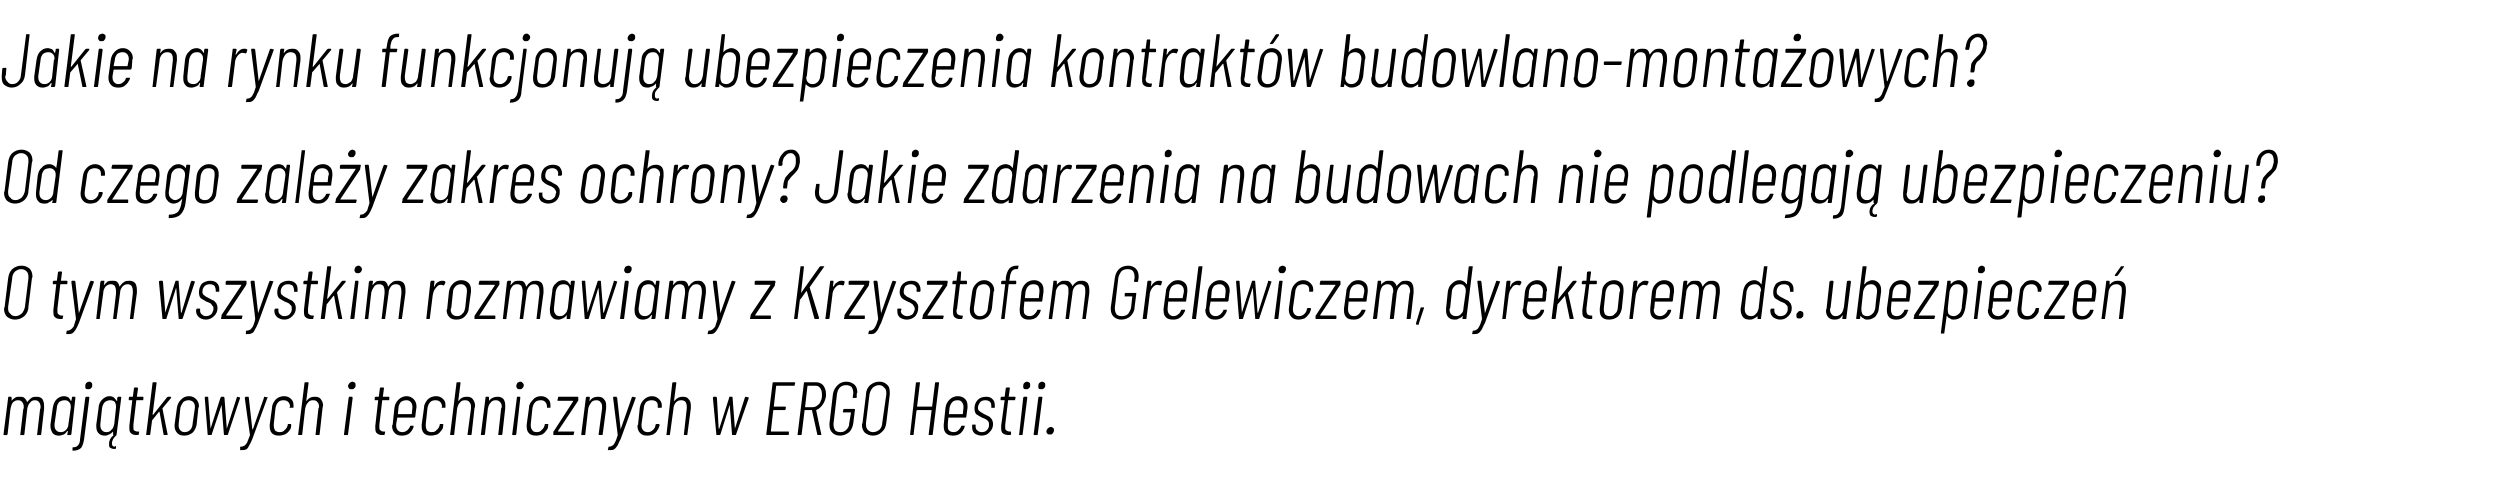 <?xml version="1.0" standalone="no"?><!DOCTYPE svg PUBLIC "-//W3C//DTD SVG 1.1//EN" "http://www.w3.org/Graphics/SVG/1.1/DTD/svg11.dtd"><svg xmlns="http://www.w3.org/2000/svg" version="1.1" width="431px" height="85.6px" viewBox="0 -2 431 85.6" style="top:-2px"><desc>Jakie na rynku funkcjonuj ubezpieczenia kontrakt w budowlano monta owych? Od czego zale y zakres ochrony? Jakie zdar...</desc><defs/><g id="Polygon58559"><path d="m6.3 66.4c.4 0 .8.1 1 .4c.2.3.3.7.3 1.2v.5l-.5 4.4l-.1.1h-.6v-.1l.5-4.3c.1-.2.1-.3.1-.4c0-.4-.1-.7-.3-.9c-.1-.2-.4-.3-.7-.3c-.3 0-.6.1-.8.4c-.3.3-.4.6-.5 1.1l-.5 4.4l-.1.1h-.6v-.1l.5-4.3c.1-.2.1-.3.1-.4c0-.4-.1-.7-.3-.9c-.1-.2-.4-.3-.7-.3c-.3 0-.6.1-.9.4c-.2.3-.3.6-.4 1.1l-.5 4.4s-.1 0-.1.1h-.5c-.1 0-.1 0-.1-.1l.8-6.3c0-.1 0-.2.1-.2h.4c.1 0 .1.1.1.2v.5c.2-.3.4-.4.7-.6c.2-.1.5-.1.7-.1c.3 0 .6 0 .8.2c.2.2.4.4.5.8v-.1c.2-.3.5-.5.7-.7c.3-.2.6-.2.9-.2zm6.1.2c0-.1 0-.2.1-.2h.4c.1 0 .1.1.1.2l-.7 6.3s-.1 0-.1.1h-.6v-.1l.1-.5c0-.1 0-.1-.1-.1c-.2.3-.4.5-.6.6c-.3.1-.5.2-.8.2c-.5 0-.8-.1-1.1-.4c-.2-.3-.4-.7-.4-1.2v-.3l.4-2.9c.1-.6.3-1.1.6-1.4c.4-.4.8-.6 1.3-.6c.3 0 .6.1.8.2c.2.2.3.4.4.6h.1l.1-.5s-.04-.02 0 0zm-1.9 5.9c.3 0 .6-.1.9-.4c.2-.2.4-.6.4-1l.4-2.8v-.2c0-.4-.1-.6-.3-.8c-.2-.2-.4-.3-.7-.3c-.4 0-.7.1-1 .3c-.2.3-.4.6-.4 1l-.4 2.8v.3c0 .3.1.6.3.8c.2.2.4.3.8.3zm4.7-7.4c-.1 0-.3 0-.4-.1c-.1-.1-.1-.2-.1-.4c0-.2 0-.4.2-.6c.1-.1.3-.2.5-.2c.2 0 .3.1.4.2c.1.1.1.2.1.4c0 .2 0 .4-.2.5c-.1.2-.3.2-.5.2zm-2.6 10.6h-.1v-.5c0-.1.1-.1.2-.1c.3 0 .6-.1.8-.4c.2-.2.3-.6.3-1l.9-7.1c0-.1.1-.2.2-.2h.4c.1 0 .1.1.1.2l-.9 7.1c-.1.7-.3 1.2-.5 1.5c-.3.3-.8.5-1.4.5zm7.4-.8v.3c0 .1 0 .1-.1.2h-.3c-.2 0-.4-.1-.6-.2c-.2-.1-.2-.4-.2-.7c0-.5.2-1 .7-1.4l.1-.1c-.1 0-.1 0-.1-.1v-.6v.1c-.2.2-.4.4-.7.5c-.2.1-.4.2-.7.2c-.5 0-.8-.1-1.1-.4c-.3-.3-.4-.7-.4-1.2v-.3l.4-2.9c0-.6.3-1.1.6-1.4c.4-.4.8-.6 1.3-.6c.3 0 .5.1.7.2c.2.2.4.4.5.6h.1v-.5c.1-.1.1-.2.2-.2h.4c.1 0 .1.1.1.2l-.8 6.3c0 .1 0 .1-.1.2c-.2.2-.4.4-.5.6c-.1.2-.2.5-.2.7c0 .4.1.6.5.6l.1-.1h.1zm-1.7-2.4c.4 0 .7-.1.9-.4c.3-.2.4-.6.5-1l.3-2.8v-.2c0-.4-.1-.6-.2-.8c-.2-.2-.5-.3-.8-.3c-.3 0-.6.1-.9.3c-.3.3-.4.6-.5 1l-.3 2.8v.3c0 .3.1.6.3.8c.2.2.4.3.7.3zm6.4-5.6c0 .1-.1.1-.1.1h-1.1l-.5 4.2v.4c0 .3 0 .5.1.6c.2.1.4.2.6.2h.2c.1 0 .1 0 .1.1l-.1.4c0 .1 0 .1-.1.1h-.3c-.4 0-.7-.1-.9-.3c-.2-.1-.3-.4-.3-.9v-.4l.5-4.4h-.5c-.1 0-.1 0-.1-.1v-.3c0-.1.1-.2.1-.2h.6l.2-1.5l.1-.1h.4c.1 0 .2.1.2.1l-.2 1.5h1c.1 0 .2.1.1.2c.04-.02 0 .3 0 .3c0 0 .01-.04 0 0zm.6 6.1c-.1 0-.1 0-.1-.1l1.1-8.9c0-.1.1-.1.1-.1h.4c.1 0 .2 0 .2.1l-.7 5.5h.1l2.4-3s.1-.1.2-.1h.4l.1.1v.1L28 68.4c-.01.04.9 4.5.9 4.5c0 0 .02-.02 0 0c0 .1 0 .1-.1.1h-.4c-.1 0-.2 0-.2-.1l-.7-3.9h-.1l-1.2 1.5v.1l-.3 2.3c0 .1-.1.1-.2.1h-.4s.01 0 0 0zm6.5.1c-.5 0-.9-.1-1.2-.4c-.3-.3-.5-.7-.5-1.2v-.3l.4-2.9c.1-.6.3-1 .7-1.4c.4-.4.8-.6 1.4-.6c.5 0 .9.2 1.2.5c.3.3.5.7.5 1.2c0 .1 0 .2-.1.3l-.3 2.9c-.1.5-.3 1-.7 1.4c-.4.3-.9.5-1.4.5zm0-.6c.4 0 .7-.1 1-.4c.2-.2.4-.6.4-1l.4-2.8v-.2c0-.3-.1-.6-.3-.8c-.2-.2-.5-.3-.8-.3c-.3 0-.6.1-.9.3c-.2.3-.4.6-.5 1l-.3 2.8v.3c0 .3.1.6.3.8c.2.2.4.3.7.3zm4.2.5c-.1 0-.2 0-.2-.1l-.5-6.3c0-.1 0-.2.1-.2h.4c.1 0 .1.1.1.2l.4 5.3l1.7-5.3c.1-.1.1-.2.2-.2h.3c.1 0 .2.1.2.2l.4 5.3l1.7-5.3c0-.1.1-.2.1-.2l.4.1c.1 0 .1 0 .1.1l-2.1 6.3c0 .1-.1.1-.1.1h-.5s-.1 0-.1-.1l-.4-5.1v-.1v.1l-1.7 5.1c0 .1 0 .1-.1.1h-.4s-.04 0 0 0zm5.4 2.6v-.5c0-.1.1-.1.1-.1h.1c.2 0 .4-.1.6-.2c.1-.1.3-.3.4-.5c.1-.3.3-.7.5-1.3c-.04-.04-.9-6.4-.9-6.4c0 0 .04-.05 0 0c0-.1.1-.2.2-.2h.4l.1.1v.1l.6 5.4h.1l1.9-5.4c0-.1 0-.2.1-.2l.5.1h.1s0 .1-.1.1l-2.6 7.1c-.2.5-.4.9-.6 1.2c-.1.3-.3.5-.5.6c-.3.1-.5.1-.9.1h-.1s.03 0 0 0zm6.7-2.5c-.5 0-.9-.1-1.2-.4c-.3-.3-.4-.7-.4-1.2v-.3l.4-2.9c0-.6.3-1 .6-1.4c.4-.4.9-.6 1.5-.6c.5 0 .9.2 1.2.5c.3.3.4.6.4 1.1v.3c0 .1 0 .1-.1.1h-.5c-.1 0-.1-.1-.1-.1l.1-.1c0-.3-.1-.6-.3-.8c-.2-.2-.5-.3-.8-.3c-.4 0-.7.1-.9.3c-.3.3-.4.6-.5 1l-.3 2.8v.3c0 .3.1.6.2.8c.2.2.5.3.8.3c.4 0 .7-.1.9-.4c.3-.2.4-.5.5-.8c0-.1 0-.2.1-.2h.4c.1 0 .1.1.1.2v.1c0 .3-.1.6-.3.8c-.2.3-.4.5-.8.7c-.3.1-.6.2-1 .2zm6.2-6.7c.4 0 .8.1 1 .4c.2.3.4.6.4 1.1c0 .1-.1.3-.1.5l-.5 4.5c0 .1-.1.1-.2.1h-.4c-.1 0-.1 0-.1-.1l.5-4.5c.1-.1.1-.2.1-.3c0-.4-.1-.6-.3-.8c-.1-.2-.4-.3-.7-.3c-.4 0-.7.1-.9.4c-.3.3-.4.6-.5 1.1l-.5 4.4c0 .1-.1.1-.2.1h-.4c-.1 0-.1 0-.1-.1l1.1-8.9c0-.1.1-.1.1-.1h.5s.1 0 .1.1l-.4 3.1h.1c.3-.5.8-.7 1.4-.7zm6.3-1.3c-.2 0-.3 0-.4-.1c-.1-.1-.2-.3-.2-.4c0-.2.1-.4.3-.6c.1-.1.3-.2.5-.2c.1 0 .3.1.4.2c.1.1.1.2.1.4c0 .2 0 .4-.2.5c-.1.2-.3.2-.5.2zM59.4 73c-.1 0-.1 0-.1-.1l.8-6.3c0-.1.1-.2.1-.2h.5s.1.1.1.2l-.8 6.3c0 .1-.1.1-.1.1h-.5s.03 0 0 0zm7.7-6.1c0 .1 0 .1-.1.1h-1.1l-.5 4.2v.4c0 .3 0 .5.2.6c.1.1.3.2.5.2h.2c.1 0 .1 0 .1.1l-.1.4c0 .1 0 .1-.1.1h-.3c-.4 0-.7-.1-.9-.3c-.2-.1-.3-.4-.3-.9v-.4l.5-4.4c.1 0 .1 0 0 0h-.5c-.1 0-.1 0-.1-.1v-.3c0-.1.1-.2.2-.2h.5l.2-1.5l.1-.1h.5l.1.1l-.2 1.5h1c.1 0 .2.1.1.2c.04-.02 0 .3 0 .3c0 0 .02-.04 0 0zm4.5 2.9c0 .1-.1.2-.2.2h-2.9l-.2 1.1v.3c0 .3.1.6.3.8c.2.2.4.3.8.3c.3 0 .5-.1.8-.3c.2-.2.4-.4.5-.7c0-.1.1-.1.1-.1h.5v.2c-.1.4-.4.8-.7 1.1c-.4.3-.8.4-1.3.4c-.5 0-.9-.1-1.2-.4c-.3-.3-.5-.7-.5-1.2c0-.1 0-.2.1-.3l.3-2.9c.1-.6.3-1 .7-1.4c.4-.4.9-.6 1.4-.6c.5 0 .9.2 1.2.5c.3.3.5.7.5 1.2v.3c-.04-.01-.2 1.5-.2 1.5c0 0-.02.04 0 0zM70.1 67c-.4 0-.7.1-1 .3c-.2.3-.4.6-.4 1l-.1 1v.1h2.3s.1 0 .1-.1l.1-1v-.2c0-.3-.1-.6-.3-.8c-.2-.2-.4-.3-.7-.3zm4.2 6.1c-.5 0-.9-.1-1.2-.4c-.3-.3-.4-.7-.4-1.2v-.3l.4-2.9c0-.6.3-1 .6-1.4c.4-.4.9-.6 1.5-.6c.5 0 .9.2 1.2.5c.3.3.4.6.4 1.1v.3c0 .1 0 .1-.1.1h-.5c-.1 0-.1-.1 0-.1v-.1c0-.3-.1-.6-.3-.8c-.2-.2-.5-.3-.8-.3c-.4 0-.7.1-.9.3c-.3.3-.4.6-.5 1l-.3 2.8v.3c0 .3.1.6.2.8c.2.2.5.3.8.3c.4 0 .7-.1.9-.4c.3-.2.4-.5.5-.8c0-.1 0-.2.1-.2h.4c.1 0 .2.1.1.2v.1c0 .3-.1.6-.3.8c-.2.3-.4.5-.7.7c-.4.1-.7.2-1.1.2zm6.2-6.7c.4 0 .8.1 1 .4c.2.3.4.6.4 1.1c0 .1 0 .3-.1.5l-.5 4.5c0 .1-.1.1-.2.1h-.4c-.1 0-.1 0-.1-.1l.6-4.5v-.3c0-.4-.1-.6-.3-.8c-.1-.2-.4-.3-.7-.3c-.4 0-.7.1-.9.4c-.3.3-.4.6-.5 1.1l-.5 4.4c0 .1-.1.1-.2.1h-.4c-.1 0-.1 0-.1-.1l1.1-8.9c0-.1.1-.1.1-.1h.5s.1 0 .1.1l-.4 3.1h.1c.3-.5.8-.7 1.4-.7zm5.3 0c.4 0 .7.1 1 .4c.2.3.3.6.3 1.1v.5l-.5 4.5c-.1.1-.1.1-.2.1h-.4c-.1 0-.1 0-.1-.1l.5-4.5c.1-.1.1-.2.1-.3c0-.4-.1-.6-.3-.8c-.2-.2-.4-.3-.7-.3c-.4 0-.7.1-.9.4c-.3.3-.4.6-.5 1.1l-.5 4.4c-.1.1-.1.1-.2.1h-.4c-.1 0-.1 0-.1-.1l.8-6.3c0-.1 0-.2.1-.2h.4c.1 0 .1.1.1.2v.5c.4-.5.9-.7 1.5-.7zm3.8-1.3c-.2 0-.3 0-.4-.1c-.1-.1-.2-.3-.2-.4c0-.2.1-.4.2-.6c.2-.1.3-.2.5-.2c.2 0 .3.1.4.2c.1.1.2.2.2.4c0 .2-.1.4-.2.5c-.2.2-.3.2-.5.2zM88.4 73c-.1 0-.1 0-.1-.1l.8-6.3c0-.1 0-.2.1-.2h.4c.1 0 .1.1.1.2l-.7 6.3c-.1.1-.1.1-.2.1h-.4zm4.1.1c-.6 0-1-.1-1.3-.4c-.3-.3-.4-.7-.4-1.2v-.3l.4-2.9c0-.6.3-1 .7-1.4c.3-.4.8-.6 1.4-.6c.5 0 .9.2 1.2.5c.3.3.4.6.4 1.1v.3c0 .1 0 .1-.1.1h-.5v-.2c0-.3-.1-.6-.3-.8c-.2-.2-.4-.3-.8-.3c-.3 0-.7.1-.9.3c-.3.3-.4.6-.5 1l-.3 2.8v.3c0 .3.1.6.3.8c.1.2.4.3.7.3c.4 0 .7-.1.9-.4c.3-.2.4-.5.5-.8c0-.1 0-.2.1-.2h.4c.1 0 .2.1.1.2v.1c0 .3-.1.6-.3.8c-.2.3-.4.5-.7.7c-.3.1-.7.2-1 .2zm3-.1c-.1 0-.2 0-.1-.1v-.4c0-.1 0-.1.1-.2l3.3-5.1v-.1h-2.6c-.1 0-.1-.1-.1-.1l.1-.4c0-.1 0-.2.1-.2h3.3c.1 0 .1.1.1.2v.4c0 .1-.1.1-.1.2l-3.4 5.1v.1h2.7c.1 0 .1 0 .1.1l-.1.4c0 .1 0 .1-.1.1h-3.3s-.04 0 0 0zm7.6-6.6c.4 0 .8.1 1 .4c.3.3.4.6.4 1.1v.5l-.6 4.5c0 .1-.1.1-.1.1h-.5s-.1 0-.1-.1l.6-4.5v-.3c0-.4-.1-.6-.3-.8c-.1-.2-.4-.3-.7-.3c-.3 0-.7.1-.9.4c-.2.3-.4.6-.5 1.1l-.5 4.4c0 .1-.1.1-.1.1h-.5s-.1 0-.1-.1l.8-6.3c0-.1.1-.2.2-.2h.4s.1.1.1.2l-.1.5h.1c.3-.5.8-.7 1.4-.7zm1.8 9.2h-.1v-.1l.1-.4c0-.1 0-.1.1-.1c.3 0 .5-.1.6-.2c.2-.1.3-.3.4-.5c.2-.3.3-.7.5-1.3c.01-.04-.8-6.4-.8-6.4c0 0-.01-.05 0 0c0-.1 0-.2.1-.2h.5v.1c.1 0 .1 0 .1.1l.6 5.4l1.9-5.4c0-.1.1-.2.2-.2l.4.1h.1v.1l-2.6 7.1c-.3.5-.4.9-.6 1.2c-.2.3-.4.5-.6.6c-.2.1-.5.1-.9.1c.05 0 0 0 0 0c0 0-.02 0 0 0zm6.7-2.5c-.5 0-.9-.1-1.2-.4c-.3-.3-.5-.7-.5-1.2c0-.1 0-.2.1-.3l.3-2.9c.1-.6.3-1 .7-1.4c.4-.4.9-.6 1.4-.6c.5 0 .9.2 1.2.5c.3.3.5.6.5 1.1v.3c0 .1-.1.1-.2.1h-.5v-.2c0-.3 0-.6-.2-.8c-.2-.2-.5-.3-.9-.3c-.3 0-.6.1-.9.3c-.2.3-.4.6-.4 1l-.4 2.8v.3c0 .3.1.6.3.8c.2.2.4.3.8.3c.3 0 .6-.1.9-.4c.2-.2.4-.5.4-.8c0-.1.1-.2.2-.2h.4c.1 0 .1.1.1.2v.1c-.1.3-.2.6-.4.8c-.1.3-.4.5-.7.7c-.3.1-.6.2-1 .2zm6.1-6.7c.5 0 .8.1 1 .4c.3.3.4.6.4 1.1v.5l-.6 4.5c0 .1 0 .1-.1.1h-.4c-.1 0-.1 0-.1-.1l.5-4.5v-.3c0-.4-.1-.6-.2-.8c-.2-.2-.4-.3-.8-.3c-.3 0-.6.1-.9.4c-.2.3-.4.6-.4 1.1l-.6 4.4c0 .1 0 .1-.1.1h-.4c-.1 0-.2 0-.1-.1l1-8.9c.1-.1.1-.1.2-.1h.4c.1 0 .1 0 .1.1l-.4 3.1h.1c.4-.5.8-.7 1.4-.7zm5.9 6.6c-.1 0-.1 0-.1-.1l-.6-6.3c0-.1.1-.2.1-.2h.4c.1 0 .2.1.2.2l.3 5.3h.1l1.7-5.3c0-.1 0-.2.1-.2h.4c.1 0 .1.1.1.2l.4 5.3l1.7-5.3c0-.1.1-.2.2-.2l.4.1s.1 0 .1.1l-2.2 6.3c0 .1 0 .1-.1.1h-.4c-.1 0-.2 0-.2-.1l-.4-5.1v-.1v.1l-1.6 5.1c-.1.1-.1.1-.2.1h-.4s-.01 0 0 0zm13.4-8.6v.1h-3.1s-.1 0-.1.1l-.4 3.5h2s.1.1.1.2l-.1.3c0 .1 0 .1-.1.1h-1.9c-.1 0-.1.1-.1.1l-.4 3.5v.1h3c.1 0 .1 0 .1.1v.4l-.1.1h-3.7s-.1 0-.1-.1l1.1-8.9c0-.1.1-.1.2-.1h3.6l.1.1c-.04.03-.1.4-.1.4c0 0 .02-.02 0 0zm4.1 8.6h-.1c-.1 0-.1-.1-.1-.1l-.9-4.1v-.1h-1.3v.1l-.5 4.1c0 .1-.1.1-.2.1h-.4c-.1 0-.1 0-.1-.1l1.1-8.9c0-.1.1-.1.1-.1h2c.5 0 .9.2 1.2.5c.3.4.5.9.5 1.5v.4c-.1.6-.3 1.1-.6 1.5c-.3.4-.6.7-1.1.9c-.03.02.9 4.2.9 4.2c0 0-.01-.02 0 0c0 .1 0 .1-.1.1h-.4s-.04 0 0 0zm-1.8-8.5c-.1 0-.1 0-.1.1l-.4 3.5v.1h1.3c.3 0 .6-.1.8-.3c.3-.2.5-.4.6-.8c.2-.3.2-.7.2-1.1c0-.5-.1-.8-.3-1.1c-.2-.3-.5-.4-.8-.4h-1.3s-.04.01 0 0zm5.5 8.6c-.6 0-1-.2-1.3-.5c-.3-.3-.5-.7-.5-1.3v-.3l.6-5.1c.1-.6.4-1.1.8-1.5c.4-.4.9-.6 1.5-.6c.6 0 1 .2 1.4.5c.3.3.5.7.5 1.3c0 0 0 .1-.1.3v.6c0 .1-.1.1-.2.1h-.4c-.1 0-.1 0-.1-.1l.1-.6v-.2c0-.4-.1-.7-.3-1c-.3-.2-.6-.3-.9-.3c-.4 0-.8.1-1.1.4c-.3.3-.4.6-.5 1.1l-.6 5.1v.2c0 .4.1.7.3 1c.2.2.5.3.9.3c.4 0 .7-.1 1-.4c.3-.3.5-.6.5-1.1l.3-1.8c0-.1 0-.1-.1-.1h-1.2s-.1 0-.1-.1l.1-.4s0-.1.1-.1h1.8c.1 0 .1.1.1.1l-.3 2.4c-.1.6-.3 1.1-.7 1.5c-.5.4-1 .6-1.6.6zm5.7 0c-.6 0-1-.2-1.4-.5c-.3-.3-.5-.8-.5-1.3c0-.1 0-.2.1-.4l.6-4.9c0-.7.3-1.2.7-1.6c.5-.4 1-.6 1.6-.6c.6 0 1 .2 1.3.5c.4.3.5.8.5 1.4v.3l-.6 4.9c-.1.7-.3 1.2-.8 1.6c-.4.4-.9.6-1.5.6zm0-.6c.5 0 .8-.2 1.1-.4c.3-.3.5-.7.5-1.2l.7-4.9v-.3c0-.4-.1-.7-.4-.9c-.2-.3-.5-.4-.9-.4c-.4 0-.7.2-1 .4c-.3.3-.5.7-.6 1.2l-.6 4.9v.3c0 .4.1.7.3.9c.3.3.6.4.9.4zm10.7-8.5c0-.1.1-.1.2-.1h.4s.1 0 .1.1l-1.1 8.9c0 .1-.1.1-.2.1h-.4c-.1 0-.1 0-.1-.1l.5-4.1v-.1h-2.5l-.1.1l-.5 4.1c0 .1 0 .1-.1.1h-.4c-.1 0-.1 0-.1-.1l1-8.9c.1-.1.1-.1.2-.1h.4c.1 0 .1 0 .1.1l-.5 4.1h2.6l.5-4.1s.01.03 0 0zm5.4 5.8c0 .1-.1.2-.1.2h-3l-.1 1.1v.3c0 .3 0 .6.2.8c.2.2.5.3.8.3c.3 0 .6-.1.8-.3c.2-.2.4-.4.5-.7c0-.1.1-.1.1-.1h.5c0 .1.1.1 0 .1v.1c-.1.4-.4.8-.7 1.1c-.4.3-.8.4-1.3.4c-.5 0-.9-.1-1.2-.4c-.3-.3-.4-.7-.4-1.2v-.3l.3-2.9c.1-.6.3-1 .7-1.4c.4-.4.9-.6 1.4-.6c.6 0 1 .2 1.3.5c.3.3.4.7.4 1.2v.3c-.01-.01-.2 1.5-.2 1.5c0 0 0 .04 0 0zm-1.5-2.8c-.4 0-.7.1-.9.3c-.3.3-.4.6-.5 1l-.1 1v.1h2.3c.1 0 .1 0 .1-.1l.1-1v-.2c0-.3-.1-.6-.3-.8c-.1-.2-.4-.3-.7-.3zm4.1 6.1c-.5 0-.9-.2-1.2-.4c-.3-.3-.4-.6-.4-1.1v-.3c0-.1 0-.1.1-.1h.4c.1 0 .1 0 .1.1c.02.04 0 .1 0 .1v.2c0 .2.1.5.3.6c.2.2.4.3.8.3c.3 0 .6-.1.8-.3c.2-.2.4-.5.4-.8v-.2c0-.2 0-.4-.1-.5c-.1-.2-.3-.3-.4-.4c-.2-.1-.4-.2-.7-.3c-.4-.2-.7-.4-1-.6c-.2-.2-.3-.6-.3-1c0-.6.2-1.1.6-1.5c.3-.3.8-.5 1.4-.5c.5 0 .8.1 1.1.4c.3.3.4.6.4 1.1v.4h-.6v-.2c0-.3 0-.6-.2-.8c-.2-.2-.5-.3-.8-.3c-.4 0-.7.1-.9.3c-.2.3-.4.6-.4 1c0 .3.1.5.3.6c.2.2.5.3.8.5l.8.4c.2.1.3.3.5.5c.1.2.2.5.2.8c0 .6-.2 1-.6 1.4c-.3.4-.8.6-1.4.6zm5.8-6.2c0 .1 0 .1-.1.1h-1.1l-.5 4.2v.4c0 .3 0 .5.2.6c.1.1.3.2.6.2h.1c.1 0 .1 0 .1.1v.4c-.1.1-.1.1-.2.1h-.2c-.4 0-.8-.1-1-.3c-.2-.1-.3-.4-.3-.9v-.4l.6-4.4h-.6c-.1 0-.1 0-.1-.1v-.3c0-.1.1-.2.2-.2h.5l.2-1.5s.1-.1.2-.1h.4c.1 0 .1.1.1.1l-.2 1.5h1.1s.1.1.1.2c-.03-.02-.1.3-.1.3c0 0 .04-.04 0 0zm1.9-1.8c-.1 0-.3 0-.4-.1c-.1-.1-.1-.3-.1-.4c0-.2 0-.4.2-.6c.1-.1.3-.2.5-.2c.1 0 .3.1.4.2c.1.1.1.2.1.4c0 .2 0 .4-.2.5c-.1.2-.3.2-.5.2zm-1.1 7.9c-.1 0-.2 0-.1-.1l.7-6.3c0-.1.1-.2.2-.2h.4c.1 0 .1.1.1.2l-.8 6.3c0 .1-.1.1-.1.1h-.4s-.05 0 0 0zm3.7-7.9c-.2 0-.3 0-.4-.1c-.1-.1-.1-.3-.1-.4c0-.2 0-.4.2-.6c.1-.1.3-.2.5-.2c.1 0 .3.1.4.2c.1.1.1.2.1.4c0 .2 0 .4-.2.5c-.1.2-.3.2-.5.2zm-1.2 7.9s-.1 0-.1-.1l.8-6.3c0-.1.1-.2.1-.2h.5c.1 0 .1.1.1.2l-.8 6.3c0 .1-.1.1-.1.1h-.5s.04 0 0 0zm2.7-.1c-.2 0-.3 0-.4-.1c-.1-.1-.2-.2-.2-.4c0-.2.1-.4.2-.5c.2-.2.4-.3.6-.3c.1 0 .3.1.4.2c.1.1.1.2.1.4c0 .2-.1.4-.2.5c-.1.2-.3.2-.5.2z" stroke="none" fill="#000"/></g><g id="Polygon58558"><path d="m2.6 53.1c-.6 0-1-.2-1.4-.5c-.3-.3-.5-.8-.5-1.3c0-.1 0-.2.1-.4l.6-4.9c.1-.7.3-1.2.7-1.6c.5-.4 1-.6 1.6-.6c.6 0 1 .2 1.4.5c.3.3.5.8.5 1.4c0 0 0 .1-.1.3l-.6 4.9c0 .7-.3 1.2-.7 1.6c-.5.4-1 .6-1.6.6zm.1-.6c.4 0 .7-.2 1-.4c.3-.3.5-.7.6-1.2l.6-4.9v-.3c0-.4-.1-.7-.3-.9c-.3-.3-.6-.4-1-.4c-.4 0-.7.2-1 .4c-.3.3-.5.7-.5 1.2l-.7 4.9v.3c0 .4.1.7.4.9c.2.3.5.4.9.4zm8.9-5.6c0 .1 0 .1-.1.1h-1.1l-.5 4.2v.4c0 .3 0 .5.2.6c.1.1.3.2.5.2h.2c.1 0 .1 0 .1.1l-.1.4c0 .1 0 .1-.1.1h-.2c-.5 0-.8-.1-1-.3c-.2-.1-.3-.4-.3-.9v-.4l.5-4.4c.1 0 .1 0 0 0h-.5c-.1 0-.1 0-.1-.1v-.3c0-.1.1-.2.2-.2h.5l.2-1.5s.1-.1.2-.1h.4l.1.1l-.2 1.5h1c.1 0 .2.1.1.2c.05-.02 0 .3 0 .3c0 0 .02-.04 0 0zm-.1 8.7l-.1-.1l.1-.4c0-.1 0-.1.1-.1c.3 0 .5-.1.6-.2c.2-.1.3-.3.5-.5c.1-.3.2-.7.4-1.3c.03-.04-.8-6.4-.8-6.4c0 0 .01-.05 0 0c0-.1.1-.2.1-.2h.5s0 .1.1.1v.1l.6 5.4l1.9-5.4c.1-.1.1-.2.2-.2l.4.1h.1v.1l-2.6 7.1c-.2.5-.4.9-.6 1.2c-.2.3-.4.5-.6.6c-.2.1-.5.1-.8.1h-.1zm10.8-9.2c.4 0 .7.1 1 .4c.2.3.3.7.3 1.2v.5l-.6 4.4v.1h-.6v-.1l.5-4.3v-.4c0-.4-.1-.7-.2-.9c-.2-.2-.4-.3-.7-.3c-.3 0-.6.1-.9.4c-.2.3-.4.6-.4 1.1l-.6 4.4v.1h-.6v-.1l.5-4.3v-.4c0-.4-.1-.7-.2-.9c-.2-.2-.4-.3-.7-.3c-.3 0-.6.1-.9.4c-.2.3-.4.6-.4 1.1l-.6 4.4v.1h-.5c-.1 0-.1 0-.1-.1l.7-6.3c.1-.1.1-.2.2-.2h.4c.1 0 .1.1.1.2l-.1.5h.1c.2-.3.4-.4.6-.6c.3-.1.5-.1.8-.1c.3 0 .6 0 .8.2c.2.2.3.4.4.8c0 0 .1 0 .1-.1c.2-.3.4-.5.7-.7c.3-.2.6-.2.9-.2zm5.8 6.6c-.1 0-.1 0-.1-.1l-.6-6.3c0-.1.1-.2.2-.2h.4s.1.1.1.2l.4 5.3l1.7-5.3c0-.1.1-.2.1-.2h.4c.1 0 .1.1.1.2l.4 5.3h.1l1.6-5.3c.1-.1.1-.2.2-.2l.4.1c.1 0 .1 0 .1.1l-2.1 6.3c-.1.1-.1.1-.2.1h-.4c-.1 0-.1 0-.1-.1l-.4-5.1c0-.1-.1-.1-.1-.1v.1l-1.6 5.1c0 .1-.1.1-.2.1h-.4s.01 0 0 0zm7.4.1c-.6 0-.9-.2-1.2-.4c-.3-.3-.5-.6-.5-1.1v-.2l.1-.1c0-.1 0-.1.1-.1h.4c.1 0 .1 0 .1.1v.1s-.02.16 0 .2c0 .2.1.5.3.6c.2.2.4.3.7.3c.4 0 .6-.1.9-.3c.2-.2.3-.5.4-.8v-.2c0-.2 0-.4-.2-.5c-.1-.2-.2-.3-.3-.4c-.2-.1-.4-.2-.7-.3c-.4-.2-.7-.4-1-.6c-.2-.2-.3-.6-.3-1c0-.6.2-1.1.5-1.5c.4-.3.9-.5 1.4-.5c.5 0 .9.1 1.2.4c.3.3.4.6.4 1.1v.4h-.6v-.2c0-.3-.1-.6-.2-.8c-.2-.2-.5-.3-.8-.3c-.4 0-.7.1-.9.3c-.3.3-.4.6-.4 1c0 .3.1.5.3.6c.2.2.4.3.8.5c.3.2.6.3.8.4c.2.1.3.3.5.5c.1.2.2.5.2.8c0 .6-.2 1-.6 1.4c-.4.4-.9.6-1.4.6zm2.7-.1s-.1 0-.1-.1l.1-.4v-.2l3.4-5.1v-.1H39c-.1 0-.1-.1-.1-.1v-.4c.1-.1.1-.2.2-.2h3.3c.1 0 .1.1.1.2v.4c-.1.1-.1.1-.1.2L39 52.3v.1h2.7s.1 0 .1.1l-.1.4c0 .1 0 .1-.1.1h-3.4s.05 0 0 0zm4.2 2.6c-.1-.1-.1-.1 0-.1v-.4c0-.1.1-.1.1-.1c.3 0 .5-.1.7-.2c.1-.1.2-.3.4-.5c.1-.3.3-.7.4-1.3c.1 0 .1 0 0 0c.04-.04-.8-6.4-.8-6.4c0 0 .02-.05 0 0c0-.1.1-.2.2-.2h.4l.1.1v.1l.6 5.4l1.9-5.4c.1-.1.1-.2.2-.2l.5.1c.1 0 .1.1 0 .1l-2.6 7.1c-.2.5-.4.9-.6 1.2c-.1.3-.3.5-.6.6c-.2.1-.5.1-.8.1h-.1s.02 0 0 0zm6.6-2.5c-.5 0-.9-.2-1.2-.4c-.3-.3-.5-.6-.5-1.1v-.2l.1-.1c0-.1 0-.1.1-.1h.4c.1 0 .1 0 .1.1v.1s-.02.16 0 .2c0 .2.1.5.3.6c.2.2.4.3.7.3c.4 0 .7-.1.9-.3c.2-.2.4-.5.4-.8v-.2c0-.2 0-.4-.1-.5l-.4-.4c-.2-.1-.4-.2-.7-.3c-.4-.2-.7-.4-1-.6c-.2-.2-.3-.6-.3-1c0-.6.2-1.1.5-1.5c.4-.3.9-.5 1.4-.5c.5 0 .9.1 1.2.4c.3.3.4.6.4 1.1v.4h-.6v-.2c0-.3-.1-.6-.2-.8c-.2-.2-.5-.3-.8-.3c-.4 0-.7.1-.9.3c-.3.3-.4.6-.4 1c0 .3.1.5.3.6c.2.2.4.3.8.5c.3.2.6.3.8.4c.2.1.3.3.5.5c.1.2.2.5.2.8c0 .6-.2 1-.6 1.4c-.4.4-.8.6-1.4.6zm5.8-6.2c0 .1 0 .1-.1.1h-1.1l-.5 4.2v.4c0 .3 0 .5.2.6c.1.1.3.2.5.2h.2c.1 0 .1 0 .1.1l-.1.4c0 .1 0 .1-.1.1h-.3c-.4 0-.7-.1-.9-.3c-.2-.1-.3-.4-.3-.9v-.4l.5-4.4c.1 0 .1 0 0 0h-.5c-.1 0-.1 0-.1-.1v-.3c0-.1.1-.2.2-.2h.5l.2-1.5s.1-.1.2-.1h.4l.1.1l-.2 1.5h1c.1 0 .2.1.1.2c.05-.02 0 .3 0 .3c0 0 .02-.04 0 0zm.6 6.1c-.1 0-.1 0-.1-.1l1.1-8.9c0-.1.1-.1.1-.1h.5s.1 0 .1.1l-.7 5.5h.1l2.4-3s.1-.1.2-.1h.4c.1 0 .1.1.1.1v.1l-1.5 1.8l.9 4.5s.03-.02 0 0c0 .1 0 .1-.1.1h-.4c-.1 0-.1 0-.2-.1l-.7-3.9h-.1l-1.2 1.5v.1l-.3 2.3c0 .1-.1.1-.2.1h-.4s.02 0 0 0zm6.3-7.9c-.2 0-.3 0-.4-.1c-.1-.1-.2-.3-.2-.4c0-.2.1-.4.2-.6c.2-.1.3-.2.5-.2c.2 0 .3.1.4.2c.1.1.2.2.2.4c0 .2-.1.4-.2.5c-.2.2-.3.2-.5.2zM60.5 53c-.1 0-.1 0-.1-.1l.8-6.3c0-.1 0-.2.1-.2h.4c.1 0 .1.1.1.2l-.7 6.3c-.1.1-.1.1-.2.1h-.4zm8.1-6.6c.4 0 .7.1 1 .4c.2.3.3.7.3 1.2v.5l-.6 4.4v.1h-.6v-.1l.5-4.3v-.4c0-.4-.1-.7-.2-.9c-.2-.2-.4-.3-.7-.3c-.4 0-.7.1-.9.4c-.2.3-.4.6-.4 1.1l-.6 4.4v.1h-.6v-.1l.5-4.3v-.4c0-.4-.1-.7-.2-.9c-.2-.2-.4-.3-.7-.3c-.4 0-.7.1-.9.4c-.2.3-.4.6-.5 1.1l-.5 4.4v.1h-.5c-.1 0-.2 0-.1-.1l.7-6.3c.1-.1.1-.2.2-.2h.4c.1 0 .1.1.1.2l-.1.5h.1c.2-.3.4-.4.6-.6c.3-.1.5-.1.8-.1c.3 0 .6 0 .8.2c.2.2.3.4.4.8c0 0 .1 0 .1-.1c.2-.3.4-.5.7-.7c.3-.2.6-.2.9-.2zm7.6 0c.2 0 .4 0 .5.1c.1.1.1.1.1.2l-.2.4c0 .1-.1.1-.1.1c-.2 0-.3-.1-.5-.1c-.4 0-.6.2-.9.6c-.3.3-.4.7-.5 1.2l-.5 4c0 .1 0 .1-.1.1h-.4c-.1 0-.1 0-.1-.1l.7-6.3c.1-.1.1-.2.2-.2h.4c.1 0 .1.1.1.2l-.1.8h.1c.1-.3.3-.6.5-.7c.3-.2.5-.3.8-.3zm2.5 6.7c-.5 0-.9-.1-1.2-.4c-.3-.3-.5-.7-.5-1.2c0-.1.1-.2.1-.3l.3-2.9c.1-.6.3-1 .7-1.4c.4-.4.9-.6 1.4-.6c.6 0 1 .2 1.3.5c.3.3.4.7.4 1.2v.3l-.4 2.9c0 .5-.3 1-.7 1.4c-.3.3-.8.5-1.4.5zm.1-.6c.3 0 .7-.1.9-.4c.3-.2.4-.6.5-1l.3-2.8v-.2c0-.3-.1-.6-.3-.8c-.2-.2-.4-.3-.7-.3c-.4 0-.7.1-.9.3c-.3.3-.5.6-.5 1l-.3 2.8c-.1.1-.1.2-.1.3c0 .3.1.6.3.8c.2.2.5.3.8.3zm3.1.5c-.1 0-.1 0-.1-.1v-.4c0-.1.1-.1.1-.2l3.4-5.1c0-.1 0-.1-.1-.1h-2.5c-.1 0-.2-.1-.2-.1l.1-.4c0-.1.1-.2.1-.2h3.3c.1 0 .1.1.1.2v.4c0 .1 0 .1-.1.2l-3.3 5.1h-.1c0 .1.1.1.1.1h2.6c.1 0 .1 0 .1.1v.4c0 .1-.1.1-.2.1h-3.3s-.02 0 0 0zm10.5-6.6c.4 0 .7.1 1 .4c.2.3.3.7.3 1.2v.5l-.6 4.4v.1h-.6v-.1l.5-4.3v-.4c0-.4-.1-.7-.2-.9c-.2-.2-.4-.3-.7-.3c-.4 0-.6.1-.9.4c-.2.3-.4.6-.4 1.1l-.6 4.4v.1h-.6v-.1l.5-4.3v-.4c0-.4-.1-.7-.2-.9c-.2-.2-.4-.3-.7-.3c-.4 0-.7.1-.9.4c-.2.3-.4.6-.4 1.1l-.6 4.4v.1h-.5c-.1 0-.1 0-.1-.1l.7-6.3c.1-.1.1-.2.2-.2h.4c.1 0 .1.1.1.2l-.1.5h.1c.2-.3.4-.4.6-.6c.3-.1.5-.1.8-.1c.3 0 .6 0 .8.2c.2.2.3.4.4.8c0 0 .1 0 .1-.1c.2-.3.4-.5.7-.7c.3-.2.6-.2.9-.2zm6 .2c0-.1.1-.2.2-.2h.4c.1 0 .1.1.1.2l-.8 6.3v.1h-.6c0-.1-.1-.1 0-.1v-.6c-.2.3-.4.5-.7.6c-.2.1-.5.2-.7.2c-.5 0-.9-.1-1.1-.4c-.3-.3-.4-.7-.4-1.2v-.3l.4-2.9c0-.6.2-1.1.6-1.4c.3-.4.8-.6 1.3-.6c.3 0 .5.1.7.2c.2.2.4.4.5.6h.1c-.03-.01 0-.5 0-.5c0 0 .02-.02 0 0zm-1.9 5.9c.4 0 .7-.1.9-.4c.3-.2.4-.6.5-1l.3-2.8v-.2c0-.4-.1-.6-.2-.8c-.2-.2-.5-.3-.8-.3c-.4 0-.7.1-.9.3c-.3.3-.4.6-.5 1l-.3 2.8v.3c0 .3.1.6.3.8c.1.2.4.3.7.3zm4.4.5s-.1 0-.1-.1l-.5-6.3c0-.1 0-.2.1-.2h.4c.1 0 .1.1.1.2l.4 5.3l1.7-5.3c0-.1.1-.2.2-.2h.3c.1 0 .1.1.1.2l.4 5.3h.1l1.7-5.3c0-.1 0-.2.1-.2l.4.1c.1 0 .1 0 .1.1l-2.1 6.3c0 .1-.1.1-.2.1h-.4c-.1 0-.1 0-.1-.1l-.4-5.1v-.1s-.1 0-.1.1l-1.6 5.1c0 .1-.1.1-.1.1h-.5s.03 0 0 0zm7.3-7.9c-.2 0-.3 0-.4-.1c-.1-.1-.2-.3-.2-.4c0-.2.1-.4.2-.6c.2-.1.4-.2.6-.2c.1 0 .3.1.4.2c.1.1.1.2.1.4c0 .2-.1.4-.2.5c-.1.2-.3.2-.5.2zM107 53c-.1 0-.1 0-.1-.1l.8-6.3c0-.1.1-.2.1-.2h.4c.1 0 .2.1.2.2l-.8 6.3c0 .1-.1.1-.2.1h-.4s.03 0 0 0zm6.1-6.4c0-.1 0-.2.1-.2h.4c.1 0 .1.1.1.2l-.7 6.3s-.1 0-.1.1h-.6v-.1l.1-.5c0-.1-.1-.1-.1-.1c-.2.3-.4.5-.6.6c-.3.1-.5.2-.8.2c-.5 0-.8-.1-1.1-.4c-.3-.3-.4-.7-.4-1.2v-.3l.4-2.9c.1-.6.3-1.1.6-1.4c.4-.4.8-.6 1.3-.6c.3 0 .6.1.8.2c.2.2.3.4.4.6h.1l.1-.5s-.04-.02 0 0zm-1.9 5.9c.3 0 .6-.1.9-.4c.2-.2.4-.6.4-1l.4-2.8v-.2c0-.4-.1-.6-.3-.8c-.2-.2-.4-.3-.8-.3c-.3 0-.6.1-.9.3c-.2.3-.4.6-.4 1l-.4 2.8v.3c0 .3.1.6.3.8c.2.2.4.3.8.3zm9.2-6.1c.4 0 .7.1.9.4c.3.3.4.7.4 1.2v.5l-.6 4.4v.1h-.6l-.1-.1l.6-4.3v-.4c0-.4-.1-.7-.2-.9c-.2-.2-.4-.3-.7-.3c-.4 0-.7.1-.9.4c-.3.3-.4.6-.5 1.1l-.5 4.4v.1h-.6l-.1-.1l.6-4.3v-.4c0-.4-.1-.7-.2-.9c-.2-.2-.4-.3-.7-.3c-.4 0-.7.1-.9.4c-.3.3-.4.6-.5 1.1l-.5 4.4v.1h-.6s-.1 0-.1-.1l.8-6.3c0-.1.1-.2.2-.2h.4s.1.1.1.2l-.1.5h.1c.2-.3.4-.4.6-.6c.3-.1.5-.1.8-.1c.3 0 .5 0 .8.2c.2.2.3.4.4.8l.1-.1c.2-.3.4-.5.7-.7c.3-.2.6-.2.9-.2zm1.7 9.2h-.1v-.1l.1-.4c0-.1 0-.1.1-.1c.3 0 .5-.1.6-.2c.2-.1.3-.3.5-.5c.1-.3.2-.7.4-1.3c.02-.04-.8-6.4-.8-6.4c0 0 0-.05 0 0c0-.1 0-.2.1-.2h.5s0 .1.1.1v.1l.6 5.4l1.9-5.4c0-.1.1-.2.2-.2l.4.1h.1v.1l-2.6 7.1c-.2.5-.4.9-.6 1.2c-.2.3-.4.5-.6.6c-.2.1-.5.1-.8.1h-.1s-.01 0 0 0zm7.3-2.6c-.1 0-.1 0-.1-.1l.1-.4v-.2l3.4-5.1v-.1h-2.6c-.1 0-.1-.1-.1-.1v-.4c0-.1.1-.2.2-.2h3.3s.1.1.1.2l-.1.4v.2l-3.4 5.1v.1h2.6c.1 0 .1 0 .1.1v.4c0 .1-.1.1-.1.1h-3.4s.01 0 0 0zm7.6 0c-.1 0-.1 0-.1-.1L138 44c0-.1 0-.1.1-.1h.4c.1 0 .1 0 .1.1l-.5 4.5l3.2-4.5c.1-.1.1-.1.2-.1h.6c0 .1 0 .1-.1.2l-2.4 3.4v.1l1.6 5.2s-.04.08 0 .1l-.1.1h-.5c-.1 0-.2 0-.2-.1l-1.3-4.7h-.1l-1 1.4c-.1 0-.1 0-.1.1l-.4 3.2c0 .1 0 .1-.1.1h-.4s-.02 0 0 0zm8-6.6c.2 0 .4 0 .6.1v.2l-.1.4c-.1.1-.1.1-.2.1c-.1 0-.3-.1-.5-.1c-.3 0-.6.2-.9.6c-.2.3-.4.7-.4 1.2l-.5 4c-.1.1-.1.1-.2.1h-.4c-.1 0-.1 0-.1-.1l.8-6.3c0-.1 0-.2.1-.2h.4c.1 0 .1.1.1.2l-.1.8h.1c.2-.3.3-.6.6-.7c.2-.2.5-.3.7-.3zm.6 6.6c-.1 0-.1 0-.1-.1l.1-.4v-.2l3.4-5.1v-.1h-2.6c-.1 0-.1-.1-.1-.1v-.4c0-.1.1-.2.2-.2h3.3s.1.1.1.2l-.1.4v.2l-3.4 5.1v.1h2.6c.1 0 .1 0 .1.1v.4c0 .1-.1.1-.2.1h-3.3s.01 0 0 0zm4.2 2.6h-.1v-.1l.1-.4c0-.1 0-.1.1-.1c.3 0 .5-.1.6-.2c.2-.1.3-.3.4-.5c.2-.3.3-.7.5-1.3c.01-.04-.8-6.4-.8-6.4c0 0-.01-.05 0 0c0-.1 0-.2.1-.2h.5v.1c.1 0 .1 0 .1.1l.6 5.4l1.9-5.4c0-.1.1-.2.2-.2l.4.1h.1v.1l-2.6 7.1c-.3.5-.4.9-.6 1.2c-.2.3-.4.5-.6.6c-.2.1-.5.1-.9.1c.05 0 0 0 0 0c0 0-.02 0 0 0zm6.5-2.5c-.5 0-.9-.2-1.2-.4c-.3-.3-.4-.6-.4-1.1v-.3c0-.1.1-.1.2-.1h.4s.1 0 .1.1c-.04.04 0 .1 0 .1c0 0-.05.16-.1.2c0 .2.1.5.3.6c.2.2.5.3.8.3c.3 0 .6-.1.9-.3c.2-.2.3-.5.4-.8v-.2c0-.2-.1-.4-.2-.5c-.1-.2-.2-.3-.4-.4c-.1-.1-.3-.2-.6-.3c-.4-.2-.8-.4-1-.6c-.2-.2-.4-.6-.4-1c0-.6.2-1.1.6-1.5c.4-.3.8-.5 1.4-.5c.5 0 .9.1 1.2.4c.2.3.4.6.4 1.1v.3s-.1 0-.1.1h-.5l-.1-.1v-.1c.1-.3 0-.6-.2-.8c-.2-.2-.4-.3-.8-.3c-.3 0-.6.1-.9.3c-.2.3-.3.6-.3 1c0 .3.1.5.3.6c.1.2.4.3.8.5c.3.2.5.3.7.4c.2.1.4.3.5.5c.2.2.2.5.2.8c0 .6-.2 1-.5 1.4c-.4.4-.9.6-1.5.6zm2.8-.1c-.1 0-.1 0-.1-.1l.1-.4v-.2l3.4-5.1v-.1h-2.6c-.1 0-.1-.1-.1-.1v-.4c0-.1.1-.2.2-.2h3.3s.1.1.1.2l-.1.4v.2l-3.4 5.1v.1h2.6c.1 0 .2 0 .2.1l-.1.4c0 .1-.1.1-.1.1h-3.4s.02 0 0 0zm7.6-6.1c0 .1-.1.1-.1.1h-1.1l-.5 4.2c-.1.2-.1.3-.1.4c0 .3.1.5.2.6c.2.1.4.2.6.2h.1c.1 0 .2 0 .2.1l-.1.4c0 .1-.1.1-.1.1h-.3c-.4 0-.7-.1-.9-.3c-.2-.1-.3-.4-.3-.9v-.4l.5-4.4h-.5c-.1 0-.2 0-.1-.1v-.3c0-.1.1-.2.1-.2h.6l.2-1.5s0-.1.1-.1h.4c.1 0 .1.1.1.1l-.1 1.5h1c.1 0 .1.1.1.2c.02-.02 0 .3 0 .3c0 0-.01-.04 0 0zm2.2 6.2c-.5 0-.9-.1-1.2-.4c-.3-.3-.5-.7-.5-1.2v-.3l.4-2.9c.1-.6.3-1 .7-1.4c.4-.4.8-.6 1.4-.6c.5 0 .9.2 1.2.5c.3.3.5.7.5 1.2c0 .1 0 .2-.1.3l-.3 2.9c-.1.5-.3 1-.7 1.4c-.4.3-.8.5-1.4.5zm0-.6c.4 0 .7-.1 1-.4c.2-.2.4-.6.4-1l.4-2.8v-.2c0-.3-.1-.6-.3-.8c-.2-.2-.4-.3-.8-.3c-.3 0-.6.1-.9.3c-.2.3-.4.6-.4 1l-.4 2.8v.3c0 .3.1.6.3.8c.2.2.4.3.7.3zm6.3-8.1c-.3 0-.6.1-.8.4c-.1.2-.3.6-.3 1.1l-.1.5h1.1c.1 0 .1.1.1.2v.3l-.1.1h-1.2l-.7 5.9c0 .1 0 .1-.1.1h-.4c-.1 0-.1 0-.1-.1l.7-5.9h-.6c-.1 0-.1 0-.1-.1v-.3c0-.1.1-.2.2-.2h.6v-.5c.1-.7.3-1.2.6-1.6c.3-.3.7-.5 1.3-.5h.2c.1 0 .1 0 .1.1l-.1.4c0 .1 0 .1-.1.1h-.2s.01-.01 0 0zm4.5 5.4c0 .1-.1.2-.1.2h-3l-.1 1.1v.3c0 .3 0 .6.2.8c.2.2.5.3.8.3c.3 0 .6-.1.8-.3c.2-.2.4-.4.5-.7c0-.1.1-.1.2-.1h.4c0 .1.1.1 0 .1v.1c-.1.4-.4.8-.7 1.1c-.4.3-.8.4-1.3.4c-.5 0-.9-.1-1.2-.4c-.3-.3-.4-.7-.4-1.2v-.3l.3-2.9c.1-.6.3-1 .7-1.4c.4-.4.9-.6 1.5-.6c.5 0 .9.2 1.2.5c.3.3.4.7.4 1.2v.3c-.01-.01-.2 1.5-.2 1.5c0 0 .01.04 0 0zm-1.5-2.8c-.4 0-.7.1-.9.3c-.3.3-.4.6-.5 1l-.1 1v.1h2.3c.1 0 .1 0 .1-.1l.1-1v-.2c0-.3-.1-.6-.2-.8c-.2-.2-.5-.3-.8-.3zm8.3-.6c.4 0 .7.1 1 .4c.2.3.3.7.3 1.2v.5l-.6 4.4v.1h-.6v-.1l.5-4.3v-.4c0-.4 0-.7-.2-.9c-.2-.2-.4-.3-.7-.3c-.3 0-.6.1-.9.4c-.2.3-.4.6-.4 1.1l-.6 4.4v.1h-.6v-.1l.5-4.3v-.4c0-.4 0-.7-.2-.9c-.2-.2-.4-.3-.7-.3c-.3 0-.6.1-.9.4c-.2.3-.4.6-.4 1.1l-.6 4.4v.1h-.5c-.1 0-.1 0-.1-.1l.8-6.3c0-.1 0-.2.1-.2h.4c.1 0 .1.1.1.2v.5c.2-.3.4-.4.7-.6c.2-.1.4-.1.7-.1c.3 0 .6 0 .8.2c.2.2.4.4.5.8v-.1c.2-.3.4-.5.7-.7c.3-.2.6-.2.9-.2zm6.8 6.7c-.5 0-1-.2-1.3-.5c-.3-.3-.5-.7-.5-1.3v-.3l.7-5.1c.1-.6.3-1.1.7-1.5c.4-.4 1-.6 1.6-.6c.5 0 1 .2 1.3.5c.3.3.5.7.5 1.3v.3l-.1.6c0 .1-.1.1-.1.1h-.5s-.1 0-.1-.1l.1-.6v-.2c0-.4-.1-.7-.3-1c-.2-.2-.5-.3-.9-.3c-.4 0-.8.1-1.1.4c-.2.3-.4.6-.5 1.1l-.6 5.1v.2c0 .4.1.7.3 1c.2.2.5.3.9.3c.4 0 .8-.1 1.1-.4c.2-.3.4-.6.5-1.1l.2-1.8v-.1H194c-.1 0-.2 0-.1-.1v-.4l.1-.1h1.8c.1 0 .1.1.1.1l-.3 2.4c0 .6-.3 1.1-.7 1.5c-.4.4-1 .6-1.6.6zm6.5-6.7c.2 0 .4 0 .5.1c.1.1.1.1 0 .2l-.1.4c-.1.1-.1.1-.2.1c-.1 0-.3-.1-.5-.1c-.3 0-.6.2-.9.6c-.2.3-.4.7-.4 1.2l-.5 4c0 .1-.1.1-.2.1h-.4c-.1 0-.1 0-.1-.1l.8-6.3c0-.1.1-.2.1-.2h.4c.1 0 .2.1.2.2l-.1.8c.2-.3.4-.6.6-.7c.2-.2.5-.3.8-.3zm4.7 3.4c0 .1 0 .2-.1.2h-3l-.1 1.1v.3c0 .3.1.6.3.8c.2.2.4.3.7.3c.3 0 .6-.1.8-.3c.3-.2.4-.4.5-.7c.1-.1.1-.1.2-.1h.5v.2c-.2.4-.4.8-.8 1.1c-.3.3-.8.4-1.2.4c-.6 0-1-.1-1.3-.4c-.3-.3-.4-.7-.4-1.2v-.3l.4-2.9c0-.6.3-1 .7-1.4c.4-.4.8-.6 1.4-.6c.5 0 .9.2 1.2.5c.3.3.4.7.4 1.2v.3c.02-.01-.2 1.5-.2 1.5c0 0 .04.04 0 0zM203 47c-.3 0-.6.1-.9.3c-.3.3-.4.6-.5 1l-.1 1v.1h2.4v-.1l.2-1v-.2c0-.3-.1-.6-.3-.8c-.2-.2-.5-.3-.8-.3zm2.6 6l-.1-.1l1.1-8.9l.1-.1h.6v.1l-1.1 8.9v.1h-.6s.04 0 0 0zm6.2-3.2c0 .1-.1.2-.2.2h-2.9l-.2 1.1v.3c0 .3.1.6.3.8c.2.2.4.3.8.3c.3 0 .5-.1.8-.3c.2-.2.4-.4.5-.7c0-.1.1-.1.1-.1h.5v.2c-.1.4-.4.8-.7 1.1c-.4.3-.8.4-1.3.4c-.5 0-.9-.1-1.2-.4c-.3-.3-.5-.7-.5-1.2c0-.1 0-.2.1-.3l.3-2.9c.1-.6.3-1 .7-1.4c.4-.4.9-.6 1.4-.6c.5 0 .9.2 1.2.5c.3.3.5.7.5 1.2v.3c-.04-.01-.2 1.5-.2 1.5c0 0-.02.04 0 0zm-1.5-2.8c-.4 0-.7.1-1 .3c-.2.3-.4.6-.4 1l-.1 1v.1h2.3s.1 0 .1-.1l.1-1v-.2c0-.3-.1-.6-.3-.8c-.2-.2-.4-.3-.7-.3zm3.4 6c-.1 0-.1 0-.1-.1l-.5-6.3c0-.1 0-.2.1-.2h.4c.1 0 .1.1.1.2l.4 5.3l1.7-5.3c0-.1.1-.2.1-.2h.4c.1 0 .1.1.1.2l.4 5.3h.1l1.7-5.3c0-.1 0-.2.1-.2l.4.1c.1 0 .1 0 .1.1l-2.1 6.3c0 .1-.1.1-.2.1h-.4c-.1 0-.1 0-.1-.1l-.4-5.1v-.1s-.1 0-.1.1l-1.6 5.1c0 .1-.1.1-.1.1h-.5s.03 0 0 0zm7.3-7.9c-.2 0-.3 0-.4-.1c-.1-.1-.2-.3-.2-.4c0-.2.1-.4.2-.6c.2-.1.4-.2.5-.2c.2 0 .3.1.5.2c.1.1.1.2.1.4c0 .2-.1.4-.2.5c-.1.2-.3.2-.5.2zm-1.2 7.9c-.1 0-.1 0-.1-.1l.8-6.3c0-.1.1-.2.1-.2h.4c.1 0 .2.1.1.2l-.7 6.3c0 .1-.1.1-.2.1h-.4s.02 0 0 0zm4.1.1c-.5 0-.9-.1-1.2-.4c-.3-.3-.5-.7-.5-1.2v-.3l.4-2.9c.1-.6.3-1 .7-1.4c.4-.4.8-.6 1.4-.6c.5 0 .9.2 1.2.5c.3.3.5.6.5 1.1v.3c-.1.1-.1.1-.2.1h-.5v-.2c0-.3 0-.6-.2-.8c-.2-.2-.5-.3-.9-.3c-.3 0-.6.1-.9.3c-.2.3-.4.6-.4 1l-.4 2.8v.3c0 .3.1.6.3.8c.2.2.4.3.7.3c.4 0 .7-.1 1-.4c.2-.2.4-.5.4-.8c0-.1.1-.2.2-.2h.4c.1 0 .1.1.1.2v.1c-.1.3-.2.6-.4.8c-.2.3-.4.5-.7.7c-.3.1-.7.2-1 .2zm3-.1c-.1 0-.1 0-.1-.1v-.4c0-.1 0-.1.1-.2l3.3-5.1c.1-.1.1-.1 0-.1h-2.6l-.1-.1l.1-.4c0-.1 0-.2.1-.2h3.3c.1 0 .1.1.1.2v.4c0 .1 0 .1-.1.2l-3.4 5.1c0 .1.1.1.1.1h2.6c.1 0 .1 0 .1.1v.4c-.1.1-.1.1-.2.1h-3.3s-.02 0 0 0zm8.7-3.2c0 .1 0 .2-.1.2h-3l-.1 1.1v.3c0 .3.1.6.3.8c.1.2.4.3.7.3c.3 0 .6-.1.8-.3c.2-.2.4-.4.5-.7c.1-.1.1-.1.2-.1h.5v.2c-.2.4-.4.8-.8 1.1c-.3.3-.8.4-1.2.4c-.6 0-1-.1-1.3-.4c-.3-.3-.4-.7-.4-1.2v-.3l.4-2.9c0-.6.3-1 .7-1.4c.3-.4.8-.6 1.4-.6c.5 0 .9.2 1.2.5c.3.3.4.7.4 1.2v.3l-.2 1.5s.03.04 0 0zm-1.5-2.8c-.3 0-.7.1-.9.3c-.3.3-.4.6-.5 1l-.1 1v.1h2.4v-.1l.2-1v-.2c0-.3-.1-.6-.3-.8c-.2-.2-.5-.3-.8-.3zm8.3-.6c.4 0 .8.1 1 .4c.2.3.3.7.3 1.2v.5l-.5 4.4l-.1.1h-.6v-.1l.5-4.3c.1-.2.1-.3.1-.4c0-.4-.1-.7-.3-.9c-.1-.2-.4-.3-.7-.3c-.3 0-.6.1-.8.4c-.3.3-.4.6-.5 1.1l-.5 4.4l-.1.1h-.6v-.1l.5-4.3c.1-.2.1-.3.1-.4c0-.4-.1-.7-.3-.9c-.1-.2-.4-.3-.7-.3c-.3 0-.6.1-.9.4c-.2.3-.3.6-.4 1.1l-.5 4.4s-.1 0-.1.1h-.5c-.1 0-.1 0-.1-.1l.8-6.3c0-.1 0-.2.1-.2h.4c.1 0 .1.1.1.2v.5c.2-.3.4-.4.7-.6c.2-.1.5-.1.7-.1c.3 0 .6 0 .8.2c.2.2.4.4.5.8v-.1c.2-.3.5-.5.7-.7c.3-.2.6-.2.9-.2zm1.8 7.6v-.1c-.1 0-.1 0-.1-.1l.8-2.7c0-.1.1-.1.1-.1h.5v.1l-.9 2.7c0 .1 0 .2-.1.2c-.03-.04-.3 0-.3 0c0 0 .04-.04 0 0zm9-10l.1-.1h.6v.1l-1.1 8.9v.1h-.6l-.1-.1l.1-.4h-.1c-.1.2-.3.3-.6.4c-.2.2-.5.2-.7.2c-.5 0-.8-.1-1.1-.4c-.3-.3-.4-.7-.4-1.2v-.3l.3-2.9c.1-.6.3-1.1.7-1.4c.4-.4.8-.6 1.3-.6c.3 0 .5.1.7.2c.2.1.4.3.5.5c.1 0 .1 0 .1-.1c-.03.04.3-2.9.3-2.9c0 0 .02.03 0 0zm-2.2 8.5c.4 0 .7-.1.9-.4c.3-.2.4-.6.4-1l.4-2.8v-.2c0-.4-.1-.6-.3-.8c-.1-.2-.4-.3-.7-.3c-.4 0-.7.1-.9.3c-.3.3-.5.6-.5 1l-.3 2.8c-.1.1-.1.2-.1.3c0 .3.1.6.3.8c.2.2.5.3.8.3zm2.9 3.1h-.1v-.1l.1-.4c0-.1 0-.1.1-.1c.3 0 .5-.1.6-.2c.2-.1.3-.3.4-.5c.2-.3.3-.7.5-1.3c.01-.04-.8-6.4-.8-6.4c0 0-.01-.05 0 0c0-.1 0-.2.1-.2h.5v.1c.1 0 .1 0 .1.1l.6 5.4l1.9-5.4c0-.1.1-.2.2-.2l.4.1h.1v.1l-2.6 7.1c-.3.5-.4.9-.6 1.2c-.2.3-.4.5-.6.6c-.2.1-.5.1-.9.1c.05 0 0 0 0 0c0 0-.02 0 0 0zm7.8-9.2c.2 0 .4 0 .5.1c.1.1.1.1.1.2l-.2.4c0 .1-.1.1-.2.1c-.1 0-.2-.1-.4-.1c-.4 0-.7.2-.9.6c-.3.3-.4.7-.5 1.2l-.5 4c0 .1 0 .1-.1.1h-.4c-.1 0-.2 0-.1-.1l.7-6.3c0-.1.1-.2.2-.2h.4c.1 0 .1.1.1.2l-.1.8h.1c.1-.3.3-.6.5-.7c.3-.2.5-.3.8-.3zm4.8 3.4c-.1.1-.1.2-.2.2h-2.9l-.2 1.1v.3c0 .3.1.6.3.8c.2.2.4.3.8.3c.3 0 .5-.1.7-.3c.3-.2.5-.4.6-.7c0-.1.1-.1.1-.1h.5v.2c-.1.4-.4.8-.7 1.1c-.4.3-.8.4-1.3.4c-.5 0-.9-.1-1.2-.4c-.3-.3-.5-.7-.5-1.2c0-.1 0-.2.1-.3l.3-2.9c.1-.6.3-1 .7-1.4c.4-.4.9-.6 1.4-.6c.5 0 .9.2 1.2.5c.3.3.5.7.5 1.2c0 .1 0 .2-.1.3c.05-.01-.1 1.5-.1 1.5c0 0-.03.04 0 0zm-1.6-2.8c-.3 0-.6.1-.9.3c-.2.3-.4.6-.4 1l-.1 1v.1h2.3s.1 0 .1-.1l.1-1v-.2c0-.3-.1-.6-.3-.8c-.2-.2-.4-.3-.8-.3zm2.7 6s-.1 0-.1-.1l1.1-8.9c0-.1.1-.1.2-.1h.4c.1 0 .1 0 .1.1l-.7 5.5h.1l2.4-3c.1 0 .1-.1.2-.1h.4c.1 0 .1.1.1.1v.1l-1.4 1.8h-.1c.03.04 1 4.5 1 4.5c0 0-.04-.02 0 0c0 .1-.1.1-.2.1h-.4c-.1 0-.1 0-.1-.1l-.8-3.9l-1.3 1.5v.1l-.3 2.3c0 .1-.1.1-.1.1h-.5s.05 0 0 0zm7.7-6.1c-.1.1-.1.1-.2.1H274l-.5 4.2v.4c0 .3.1.5.2.6c.1.1.3.2.6.2h.1c.1 0 .1 0 .1.1v.4c0 .1-.1.1-.2.1h-.2c-.4 0-.7-.1-1-.3c-.2-.1-.3-.4-.3-.9v-.4l.6-4.4h-.6c-.1 0-.1 0-.1-.1v-.3c.1-.1.1-.2.2-.2h.6l.1-1.5c.1 0 .1-.1.2-.1h.4c.1 0 .1.1.1.1l-.2 1.5h1.1c.1 0 .1.1.1.2c-.02-.02 0 .3 0 .3c0 0-.05-.04 0 0zm2.1 6.2c-.5 0-.9-.1-1.2-.4c-.3-.3-.4-.7-.4-1.2v-.3l.4-2.9c0-.6.2-1 .6-1.4c.4-.4.9-.6 1.5-.6c.5 0 .9.2 1.2.5c.3.3.4.7.4 1.2v.3l-.3 2.9c-.1.5-.3 1-.7 1.4c-.4.3-.9.5-1.5.5zm.1-.6c.4 0 .7-.1.9-.4c.3-.2.5-.6.5-1l.3-2.8c.1 0 .1-.1.1-.2c0-.3-.1-.6-.3-.8c-.2-.2-.5-.3-.8-.3c-.4 0-.7.1-.9.3c-.3.3-.4.6-.5 1l-.3 2.8v.3c0 .3.1.6.2.8c.2.2.5.3.8.3zm6.1-6.1c.2 0 .4 0 .6.1v.2l-.2.4c0 .1 0 .1-.1.1c-.1 0-.3-.1-.5-.1c-.3 0-.6.2-.9.6c-.2.3-.4.7-.5 1.2l-.5 4c0 .1 0 .1-.1.1h-.4c-.1 0-.1 0-.1-.1l.7-6.3c.1-.1.1-.2.2-.2h.4c.1 0 .1.1.1.2l-.1.8h.1c.1-.3.3-.6.6-.7c.2-.2.4-.3.7-.3zm4.8 3.4c0 .1-.1.2-.1.2h-3l-.1 1.1c0 .1-.1.2-.1.3c0 .3.1.6.3.8c.2.2.5.3.8.3c.3 0 .5-.1.8-.3c.2-.2.4-.4.5-.7c0-.1.1-.1.1-.1h.5v.2c-.1.4-.4.8-.7 1.1c-.4.3-.8.4-1.3.4c-.5 0-.9-.1-1.2-.4c-.3-.3-.4-.7-.4-1.2v-.3l.3-2.9c.1-.6.3-1 .7-1.4c.4-.4.9-.6 1.4-.6c.6 0 1 .2 1.3.5c.3.3.4.7.4 1.2v.3c-.02-.01-.2 1.5-.2 1.5c0 0 0 .04 0 0zm-1.5-2.8c-.4 0-.7.1-.9.3c-.3.3-.5.6-.5 1l-.1 1v.1h2.3c.1 0 .1 0 .1-.1l.1-1v-.2c0-.3-.1-.6-.3-.8c-.1-.2-.4-.3-.7-.3zm8.3-.6c.4 0 .7.1 1 .4c.2.3.3.7.3 1.2v.5l-.6 4.4v.1h-.6v-.1l.5-4.3v-.4c0-.4 0-.7-.2-.9c-.2-.2-.4-.3-.7-.3c-.3 0-.6.1-.9.4c-.2.3-.4.6-.4 1.1l-.6 4.4v.1h-.6v-.1l.5-4.3v-.4c0-.4 0-.7-.2-.9c-.2-.2-.4-.3-.7-.3c-.3 0-.6.1-.9.4c-.2.3-.4.6-.4 1.1l-.6 4.4v.1h-.5c-.1 0-.1 0-.1-.1l.7-6.3c.1-.1.1-.2.2-.2h.4c.1 0 .1.1.1.2l-.1.5h.1c.2-.3.4-.4.6-.6c.3-.1.5-.1.8-.1c.3 0 .6 0 .8.2c.2.2.3.4.4.8c0 0 .1 0 .1-.1c.2-.3.4-.5.7-.7c.3-.2.6-.2.9-.2zm8.9-2.4v-.1h.6v.1l-1.1 8.9v.1h-.6v-.5c-.2.2-.4.3-.6.4c-.3.2-.5.2-.8.2c-.4 0-.8-.1-1.1-.4c-.2-.3-.4-.7-.4-1.2v-.3l.4-2.9c.1-.6.3-1.1.6-1.4c.4-.4.8-.6 1.4-.6c.2 0 .4.1.6.2c.2.1.4.3.5.5h.1v-.1c.01.04.4-2.9.4-2.9c0 0-.04.03 0 0zm-2.2 8.5c.3 0 .6-.1.8-.4c.3-.2.4-.6.5-1l.3-2.8s.1-.1.1-.2c0-.4-.1-.6-.3-.8c-.2-.2-.4-.3-.8-.3c-.3 0-.6.1-.9.3c-.3.3-.4.6-.5 1l-.3 2.8v.3c0 .3.1.6.3.8c.2.2.4.3.8.3zm5 .6c-.5 0-.9-.2-1.2-.4c-.3-.3-.5-.6-.5-1.1v-.2l.1-.1c0-.1 0-.1.1-.1h.4c.1 0 .1 0 .1.1v.1s-.02.16 0 .2c0 .2.1.5.3.6c.2.2.4.3.7.3c.4 0 .7-.1.9-.3c.2-.2.4-.5.4-.8v-.2c0-.2 0-.4-.1-.5l-.4-.4c-.2-.1-.4-.2-.7-.3c-.4-.2-.7-.4-1-.6c-.2-.2-.3-.6-.3-1c0-.6.2-1.1.5-1.5c.4-.3.9-.5 1.4-.5c.5 0 .9.1 1.2.4c.3.3.4.6.4 1.1v.4h-.6v-.2c0-.3-.1-.6-.2-.8c-.2-.2-.5-.3-.8-.3c-.4 0-.7.1-.9.3c-.3.3-.4.6-.4 1c0 .3.1.5.3.6c.2.2.4.3.8.5c.3.2.6.3.8.4c.2.1.3.3.5.5c.1.2.2.5.2.8c0 .6-.2 1-.6 1.4c-.4.4-.8.6-1.4.6zm3.3-.2c-.2 0-.3 0-.4-.1c-.1-.1-.1-.2-.1-.4c0-.2 0-.4.2-.5c.1-.2.3-.3.5-.3c.1 0 .3.1.4.2c.1.1.1.2.1.4c0 .2 0 .4-.2.5c-.1.2-.3.2-.5.2zm8.2-6.3c0-.1.1-.2.2-.2h.4s.1.1.1.2l-.8 6.3v.1h-.6l-.1-.1l.1-.5h-.1c-.3.5-.7.7-1.3.7c-.5 0-.8-.1-1.1-.4c-.2-.2-.4-.6-.4-1.1c0-.1 0-.2.1-.4l.5-4.6c0-.1 0-.1.1-.1s0-.1.1-.1h.4l.1.1v.1l-.5 4.4c-.1.2-.1.3-.1.4c0 .3.1.6.3.8c.1.2.4.3.7.3c.4 0 .7-.2.9-.4c.3-.3.4-.7.5-1.2c-.02.02.5-4.3.5-4.3c0 0 .01-.02 0 0zm4.4-.3c.5 0 .8.2 1.1.5c.3.3.4.7.4 1.2v.3l-.4 2.9c0 .5-.3 1-.6 1.4c-.4.3-.8.5-1.3.5c-.3 0-.5 0-.7-.2c-.2-.1-.4-.2-.5-.4h-.1v.4c-.1.1-.1.1-.2.1h-.4c-.1 0-.1 0-.1-.1l1.1-8.9c0-.1 0-.1.1-.1h.4c.1 0 .2 0 .2.1l-.4 2.9v.1h.1c.1-.2.3-.4.6-.5c.2-.1.4-.2.7-.2zm.8 2v-.2c0-.3-.1-.6-.3-.8c-.2-.2-.4-.3-.7-.3c-.4 0-.7.1-.9.3c-.3.3-.4.6-.5 1l-.3 2.8v.3c0 .3.1.6.2.8c.2.2.5.3.8.3c.3 0 .6-.1.9-.4c.3-.2.4-.6.5-1c-.03.03.3-2.8.3-2.8c0 0 .01.03 0 0zm5.6 1.5c0 .1 0 .2-.1.2h-3l-.1 1.1v.3c0 .3.1.6.2.8c.2.2.5.3.8.3c.3 0 .6-.1.8-.3c.2-.2.4-.4.5-.7c0-.1.1-.1.2-.1h.4l.1.1s0 .1-.1.1c-.1.4-.3.8-.7 1.1c-.4.3-.8.4-1.3.4c-.5 0-.9-.1-1.2-.4c-.3-.3-.4-.7-.4-1.2v-.3l.4-2.9c0-.6.3-1 .6-1.4c.4-.4.9-.6 1.5-.6c.5 0 .9.2 1.2.5c.3.3.4.7.4 1.2v.3l-.2 1.5s.02.04 0 0zm-1.5-2.8c-.4 0-.7.1-.9.3c-.3.3-.4.6-.5 1l-.1 1v.1h2.4v-.1l.1-1v-.2c0-.3 0-.6-.2-.8c-.2-.2-.5-.3-.8-.3zm2.3 6c-.1 0-.1 0-.1-.1l.1-.4v-.2l3.4-5.1v-.1h-2.6c-.1 0-.1-.1-.1-.1v-.4c0-.1.1-.2.2-.2h3.3s.1.1.1.2l-.1.4v.2l-3.4 5.1v.1h2.6c.1 0 .2 0 .2.1l-.1.4c0 .1-.1.1-.1.1H330s.02 0 0 0zm7.7-6.7c.4 0 .8.2 1.1.5c.3.3.4.7.4 1.2v.3l-.4 2.9c-.1.5-.3 1-.6 1.4c-.4.3-.8.5-1.4.5c-.2 0-.4 0-.6-.2c-.3-.1-.4-.2-.5-.4c-.1-.1-.1 0-.1 0l-.4 2.9c0 .1 0 .1-.1.1h-.4c-.1 0-.1 0-.1-.1l1.1-8.8c0-.1 0-.2.1-.2h.4c.1 0 .1.1.1.2v.4c.2-.2.4-.4.6-.5c.3-.1.5-.2.8-.2zm.8 2v-.2c0-.4-.1-.6-.3-.8c-.2-.2-.4-.3-.8-.3c-.3 0-.6.1-.8.3c-.3.3-.4.6-.5 1l-.3 2.8v.3c0 .3 0 .6.2.8c.2.2.5.3.8.3c.3 0 .6-.1.9-.4c.3-.2.4-.6.5-1c-.04.03.3-2.8.3-2.8c0 0 0 .02 0 0zm3-3.2c-.1 0-.3 0-.4-.1c-.1-.1-.1-.3-.1-.4c0-.2 0-.4.2-.6c.1-.1.3-.2.5-.2c.1 0 .3.1.4.2c.1.1.1.2.1.4c0 .2 0 .4-.2.5c-.1.2-.3.2-.5.2zm-1.1 7.9c-.1 0-.2 0-.1-.1l.7-6.3c0-.1.1-.2.2-.2h.4c.1 0 .1.1.1.2l-.8 6.3c0 .1 0 .1-.1.1h-.4s-.04 0 0 0zm6.3-3.2c0 .1-.1.2-.2.2h-2.9l-.1 1.1c-.1.1-.1.2-.1.3c0 .3.1.6.3.8c.2.2.5.3.8.3c.3 0 .5-.1.8-.3c.2-.2.4-.4.5-.7c0-.1.1-.1.1-.1h.5v.2c-.1.4-.4.8-.7 1.1c-.4.3-.8.4-1.3.4c-.5 0-.9-.1-1.2-.4c-.3-.3-.5-.7-.5-1.2c0-.1.1-.2.1-.3l.3-2.9c.1-.6.3-1 .7-1.4c.4-.4.9-.6 1.4-.6c.5 0 .9.2 1.2.5c.3.3.5.7.5 1.2v.3c-.03-.01-.2 1.5-.2 1.5c0 0-.01.04 0 0zm-1.5-2.8c-.4 0-.7.1-1 .3c-.2.3-.4.6-.4 1l-.1 1v.1h2.3c.1 0 .1 0 .1-.1l.1-1v-.2c0-.3-.1-.6-.3-.8c-.2-.2-.4-.3-.7-.3zm4.3 6.1c-.6 0-1-.1-1.3-.4c-.3-.3-.4-.7-.4-1.2v-.3l.4-2.9c0-.6.3-1 .7-1.4c.3-.4.8-.6 1.4-.6c.5 0 .9.2 1.2.5c.3.3.5.6.5 1.1c0 .1-.1.1-.1.2v.1c0 .1 0 .1-.1.1h-.5v-.2c0-.3-.1-.6-.3-.8c-.2-.2-.4-.3-.8-.3c-.3 0-.7.1-.9.3c-.3.3-.4.6-.5 1l-.3 2.8v.3c0 .3.1.6.3.8c.1.2.4.3.7.3c.4 0 .7-.1.9-.4c.3-.2.4-.5.5-.8c0-.1.1-.2.1-.2h.4c.1 0 .2.1.1.2v.1c0 .3-.1.6-.3.8c-.2.3-.4.5-.7.7c-.3.1-.7.2-1 .2zm3-.1c-.1 0-.2 0-.1-.1v-.4c0-.1 0-.1.1-.2l3.3-5.1c.1-.1 0-.1 0-.1h-2.6c-.1 0-.1-.1-.1-.1l.1-.4c0-.1 0-.2.1-.2h3.3c.1 0 .1.1.1.2v.4c0 .1-.1.1-.1.2l-3.4 5.1c0 .1 0 .1.1.1h2.6c.1 0 .1 0 .1.1l-.1.4c0 .1 0 .1-.1.1h-3.3s-.04 0 0 0zm8.7-3.2c0 .1-.1.2-.1.2h-3l-.1 1.1v.3c0 .3.1.6.2.8c.2.2.5.3.8.3c.3 0 .6-.1.8-.3c.2-.2.4-.4.5-.7c0-.1.1-.1.2-.1h.4c0 .1.1.1 0 .1v.1c-.1.4-.4.8-.7 1.1c-.4.3-.8.4-1.3.4c-.5 0-.9-.1-1.2-.4c-.3-.3-.4-.7-.4-1.2v-.3l.3-2.9c.1-.6.3-1 .7-1.4c.4-.4.9-.6 1.5-.6c.5 0 .9.2 1.2.5c.3.3.4.7.4 1.2v.3c-.01-.01-.2 1.5-.2 1.5c0 0 .01.04 0 0zm-1.5-2.8c-.4 0-.7.1-.9.3c-.3.3-.4.6-.5 1l-.1 1v.1h2.3c.1 0 .1 0 .1-.1l.1-1v-.2c0-.3-.1-.6-.2-.8c-.2-.2-.5-.3-.8-.3zm5.4-.6c.5 0 .8.1 1.1.4c.2.3.3.6.3 1.1v.5l-.5 4.5c-.1.1-.1.1-.2.1h-.4c-.1 0-.1 0-.1-.1l.5-4.5v-.3c0-.4 0-.6-.2-.8c-.2-.2-.4-.3-.7-.3c-.4 0-.7.1-1 .4c-.2.3-.4.6-.4 1.1l-.6 4.4c0 .1 0 .1-.1.1h-.4c-.1 0-.1 0-.1-.1l.8-6.3c0-.1 0-.2.1-.2h.4c.1 0 .1.1.1.2v.5c.4-.5.8-.7 1.4-.7zm-.4-.8c-.1 0-.1 0-.1-.1v-.1l1-1.4c0-.1.1-.1.1-.1h.5c0 .1 0 .1-.1.2l-1 1.4c-.1 0-.1.1-.2.1c.03-.02-.2 0-.2 0c0 0-.03-.02 0 0z" stroke="none" fill="#000"/></g><g id="Polygon58557"><path d="m2.6 33.1c-.6 0-1-.2-1.4-.5c-.3-.3-.5-.8-.5-1.3c0-.1 0-.2.1-.4l.6-4.9c.1-.7.3-1.2.7-1.6c.5-.4 1-.6 1.6-.6c.6 0 1 .2 1.4.5c.3.3.5.8.5 1.4c0 0 0 .1-.1.3l-.6 4.9c0 .7-.3 1.2-.7 1.6c-.5.4-1 .6-1.6.6zm.1-.6c.4 0 .7-.2 1-.4c.3-.3.5-.7.6-1.2l.6-4.9v-.3c0-.4-.1-.7-.3-.9c-.3-.3-.6-.4-1-.4c-.4 0-.7.2-1 .4c-.3.3-.5.7-.5 1.2l-.7 4.9v.3c0 .4.1.7.4.9c.2.3.5.4.9.4zm7.4-8.5l.1-.1h.6v.1l-1.1 8.9l-.1.1h-.6v-.1l.1-.4h-.1c-.2.2-.4.3-.6.4c-.2.2-.5.2-.7.2c-.5 0-.9-.1-1.1-.4c-.3-.3-.4-.7-.4-1.2v-.3l.3-2.9c.1-.6.3-1.1.7-1.4c.3-.4.8-.6 1.3-.6c.3 0 .5.1.7.2c.2.1.4.3.5.5v-.1c.05.04.4-2.9.4-2.9c0 0 0 .03 0 0zm-2.2 8.5c.3 0 .6-.1.9-.4c.2-.2.4-.6.4-1l.4-2.8v-.2c0-.4-.1-.6-.3-.8c-.2-.2-.4-.3-.7-.3c-.4 0-.7.1-1 .3c-.2.3-.4.6-.4 1l-.4 2.8v.3c0 .3.1.6.3.8c.2.2.5.3.8.3zm7.7.6c-.5 0-.9-.1-1.2-.4c-.3-.3-.5-.7-.5-1.2v-.3l.4-2.9c.1-.6.3-1 .7-1.4c.4-.4.9-.6 1.4-.6c.5 0 .9.2 1.2.5c.3.3.5.6.5 1.1v.3c0 .1-.1.1-.2.1h-.5v-.2c0-.3 0-.6-.2-.8c-.2-.2-.5-.3-.9-.3c-.3 0-.6.1-.9.3c-.2.3-.4.6-.4 1l-.4 2.8v.3c0 .3.1.6.3.8c.2.2.4.3.8.3c.3 0 .6-.1.9-.4c.2-.2.4-.5.4-.8c0-.1.1-.2.2-.2h.4c.1 0 .1.1.1.2v.1c-.1.3-.2.6-.4.8c-.2.3-.4.5-.7.7c-.3.1-.6.2-1 .2zm3-.1c-.1 0-.1 0-.1-.1v-.4c0-.1.1-.1.1-.2l3.4-5.1c0-.1 0-.1-.1-.1h-2.5c-.1 0-.2-.1-.2-.1l.1-.4c0-.1.1-.2.1-.2h3.3c.1 0 .2.1.2.2l-.1.4c0 .1 0 .1-.1.2l-3.3 5.1h-.1l.1.1h2.6c.1 0 .1 0 .1.1v.4c0 .1-.1.1-.2.1h-3.3s-.01 0 0 0zm8.7-3.2c0 .1 0 .2-.1.2h-3l-.1 1.1v.3c0 .3.1.6.3.8c.2.2.4.3.7.3c.3 0 .6-.1.8-.3c.3-.2.4-.4.5-.7c.1-.1.1-.1.2-.1h.5v.2c-.2.4-.4.8-.8 1.1c-.3.3-.8.4-1.2.4c-.5 0-1-.1-1.3-.4c-.3-.3-.4-.7-.4-1.2v-.3l.4-2.9c0-.6.3-1 .7-1.4c.4-.4.8-.6 1.4-.6c.5 0 .9.2 1.2.5c.3.3.4.7.4 1.2v.3c.02-.01-.2 1.5-.2 1.5c0 0 .04.04 0 0zM25.8 27c-.3 0-.6.1-.9.3c-.3.3-.4.6-.5 1l-.1 1v.1h2.4v-.1l.2-1v-.2c0-.3-.1-.6-.3-.8c-.2-.2-.5-.3-.8-.3zm6.3-.4c0-.1 0-.2.1-.2h.5s.1.1.1.2l-.8 6.3c-.1.9-.4 1.6-.9 2.1c-.4.4-1.1.6-1.9.6c-.1 0-.2 0-.1-.1v-.4c0-.1.1-.1.2-.1c.6 0 1.1-.2 1.4-.5c.3-.4.5-.9.6-1.6l.1-.5v-.1c-.1 0-.1 0-.1.1c-.2.2-.4.4-.6.5c-.2.1-.5.2-.8.2c-.4 0-.8-.2-1-.5c-.3-.3-.4-.6-.4-1.1v-.4l.3-2.8c.1-.6.3-1.1.7-1.4c.3-.4.8-.6 1.3-.6c.2 0 .5.1.7.2c.2.1.4.3.5.5v.1v-.1c.03.03.1-.4.1-.4c0 0-.02-.02 0 0zm-1.9 5.9c.3 0 .6-.2.9-.4c.2-.3.4-.6.4-1l.4-2.8v-.2c0-.4-.1-.6-.3-.8c-.2-.2-.4-.3-.7-.3c-.4 0-.7.1-.9.3c-.3.3-.5.6-.5 1l-.4 2.8v.2c0 .3.1.6.3.8c.2.2.5.4.8.4zm5 .6c-.5 0-.9-.1-1.2-.4c-.3-.3-.4-.7-.4-1.2v-.3l.3-2.9c.1-.6.3-1 .7-1.4c.4-.4.9-.6 1.4-.6c.6 0 1 .2 1.3.5c.3.3.4.7.4 1.2v.3l-.4 2.9c0 .5-.2 1-.6 1.4c-.4.3-.9.5-1.5.5zm.1-.6c.4 0 .7-.1.9-.4c.3-.2.4-.6.5-1l.3-2.8v-.2c0-.3 0-.6-.2-.8c-.2-.2-.5-.3-.8-.3c-.4 0-.7.1-.9.3c-.3.3-.4.6-.5 1l-.3 2.8v.3c0 .3 0 .6.2.8c.2.2.5.3.8.3zm5.6.5c-.1 0-.1 0-.1-.1l.1-.4v-.2l3.4-5.1v-.1h-2.6c-.1 0-.1-.1-.1-.1v-.4c0-.1.1-.2.2-.2h3.3s.1.1.1.2l-.1.4v.2l-3.4 5.1v.1h2.6c.1 0 .2 0 .2.1l-.1.4c0 .1-.1.1-.1.1h-3.4s.02 0 0 0zm8.5-6.4c0-.1 0-.2.1-.2h.4c.1 0 .1.1.1.2l-.7 6.3l-.1.1h-.6v-.1l.1-.5c0-.1 0-.1-.1-.1c-.2.3-.4.5-.6.6c-.2.1-.5.2-.8.2c-.5 0-.8-.1-1.1-.4c-.2-.3-.4-.7-.4-1.2c0-.1 0-.2.1-.3l.3-2.9c.1-.6.3-1.1.6-1.4c.4-.4.8-.6 1.3-.6c.3 0 .6.1.8.2c.2.2.3.4.5.6c.02-.01.1-.5.1-.5c0 0-.03-.02 0 0zm-1.9 5.9c.3 0 .6-.1.9-.4c.2-.2.4-.6.4-1l.4-2.8v-.2c0-.4-.1-.6-.3-.8c-.2-.2-.4-.3-.7-.3c-.4 0-.7.1-1 .3c-.2.3-.4.6-.4 1l-.4 2.8v.3c0 .3.1.6.3.8c.2.2.5.3.8.3zm3.5.5h-.1v-.1L52 24v-.1h.6v.1l-1.1 8.9v.1h-.5s-.02 0 0 0zm6.1-3.2c0 .1 0 .2-.1.2h-3l-.1 1.1v.3c0 .3.1.6.2.8c.2.2.5.3.8.3c.3 0 .6-.1.8-.3c.2-.2.4-.4.5-.7c.1-.1.1-.1.2-.1h.4l.1.1s0 .1-.1.1c-.1.4-.3.8-.7 1.1c-.3.3-.8.4-1.3.4c-.5 0-.9-.1-1.2-.4c-.3-.3-.4-.7-.4-1.2v-.3l.4-2.9c0-.6.3-1 .6-1.4c.4-.4.9-.6 1.5-.6c.5 0 .9.2 1.2.5c.3.3.4.7.4 1.2v.3l-.2 1.5s.02.04 0 0zM55.6 27c-.4 0-.7.1-.9.3c-.3.3-.4.6-.5 1l-.1 1v.1h2.4v-.1l.1-1s.1-.1.1-.2c0-.3-.1-.6-.3-.8c-.2-.2-.5-.3-.8-.3zm2.3 6c-.1 0-.1 0-.1-.1l.1-.4v-.2l3.4-5.1v-.1h-2.6c-.1 0-.1-.1-.1-.1v-.4c0-.1.1-.2.2-.2h3.3c.1 0 .1.1.1.2l-.1.4v.2l-3.4 5.1v.1h2.6c.1 0 .2 0 .2.1l-.1.4c0 .1-.1.1-.1.1h-3.4s.03 0 0 0zm2.7-7.9c-.2 0-.3 0-.4-.1c-.1-.1-.2-.2-.2-.4c0-.2.1-.4.3-.6c.1-.1.3-.2.5-.2c.1 0 .3.1.4.2c.1.1.1.2.1.4c0 .2-.1.4-.2.5c-.1.2-.3.2-.5.2zm1.5 10.5h-.1v-.1l.1-.4c0-.1 0-.1.1-.1c.3 0 .5-.1.6-.2c.2-.1.3-.3.5-.5c.1-.3.2-.7.4-1.3c.02-.04-.8-6.4-.8-6.4c0 0 0-.05 0 0c0-.1 0-.2.1-.2h.5s0 .1.1.1v.1l.6 5.4l1.9-5.4c.1-.1.1-.2.2-.2l.4.1h.1v.1l-2.6 7.1c-.2.5-.4.9-.6 1.2c-.2.3-.4.5-.6.6c-.2.1-.5.1-.8.1h-.1zm7.3-2.6c-.1 0-.1 0-.1-.1l.1-.4v-.2l3.4-5.1v-.1h-2.6c-.1 0-.1-.1-.1-.1v-.4c0-.1.1-.2.2-.2h3.3s.1.1.1.2l-.1.4v.2l-3.4 5.1v.1h2.6c.1 0 .2 0 .2.1l-.1.4c0 .1-.1.1-.1.1h-3.4s.02 0 0 0zm8.5-6.4c0-.1 0-.2.1-.2h.4c.1 0 .1.1.1.2l-.7 6.3l-.1.1h-.6v-.1l.1-.5c0-.1 0-.1-.1-.1c-.2.3-.4.5-.6.6c-.3.1-.5.2-.8.2c-.5 0-.8-.1-1.1-.4c-.2-.3-.4-.7-.4-1.2c0-.1 0-.2.1-.3l.3-2.9c.1-.6.3-1.1.6-1.4c.4-.4.8-.6 1.3-.6c.3 0 .6.1.8.2c.2.2.3.4.5.6c.02-.01.1-.5.1-.5c0 0-.03-.02 0 0zM76 32.5c.3 0 .6-.1.9-.4c.2-.2.4-.6.4-1l.4-2.8v-.2c0-.4-.1-.6-.3-.8c-.2-.2-.4-.3-.7-.3c-.4 0-.7.1-1 .3c-.2.3-.4.6-.4 1l-.4 2.8v.3c0 .3.1.6.3.8c.2.2.4.3.8.3zm3.6.5c-.1 0-.2 0-.1-.1l1-8.9c0-.1.1-.1.2-.1h.4c.1 0 .1 0 .1.1l-.7 5.5h.1l2.4-3c.1 0 .1-.1.2-.1h.4c.1 0 .1.1.1.1v.1l-1.4 1.8h-.1c.04.04 1 4.5 1 4.5c0 0-.03-.02 0 0c0 .1-.1.1-.1.1h-.5c-.1 0-.1 0-.1-.1l-.7-3.9h-.1l-1.3 1.5v.1l-.3 2.3c0 .1 0 .1-.1.1h-.4s-.04 0 0 0zm7.6-6.6c.2 0 .3 0 .5.1c0 .1.1.1 0 .2l-.1.4c-.1.1-.1.1-.2.1c-.1 0-.3-.1-.5-.1c-.3 0-.6.2-.9.6c-.2.3-.4.7-.4 1.2l-.5 4c0 .1-.1.1-.2.1h-.4c-.1 0-.1 0-.1-.1l.8-6.3c0-.1.1-.2.1-.2h.4c.1 0 .2.1.2.2l-.1.8c.2-.3.4-.6.6-.7c.2-.2.5-.3.8-.3zm4.7 3.4c0 .1 0 .2-.1.2h-3l-.1 1.1v.3c0 .3.1.6.3.8c.1.2.4.3.7.3c.3 0 .6-.1.8-.3c.3-.2.4-.4.5-.7c.1-.1.1-.1.2-.1h.5v.2c-.2.4-.4.8-.8 1.1c-.3.3-.8.4-1.2.4c-.6 0-1-.1-1.3-.4c-.3-.3-.4-.7-.4-1.2v-.3l.4-2.9c0-.6.3-1 .7-1.4c.4-.4.8-.6 1.4-.6c.5 0 .9.2 1.2.5c.3.3.4.7.4 1.2v.3c.02-.01-.2 1.5-.2 1.5c0 0 .03.04 0 0zM90.4 27c-.3 0-.6.1-.9.3c-.3.3-.4.6-.5 1l-.1 1v.1h2.4v-.1l.2-1v-.2c0-.3-.1-.6-.3-.8c-.2-.2-.5-.3-.8-.3zm4.1 6.1c-.5 0-.9-.2-1.2-.4c-.3-.3-.4-.6-.4-1.1v-.3c0-.1.1-.1.2-.1h.3c.1 0 .2 0 .1.1c.04.04 0 .1 0 .1c0 0 .03.16 0 .2c0 .2.1.5.3.6c.2.2.5.3.8.3c.3 0 .6-.1.8-.3c.3-.2.4-.5.4-.8l.1-.2c0-.2-.1-.4-.2-.5c-.1-.2-.2-.3-.4-.4c-.1-.1-.3-.2-.6-.3c-.5-.2-.8-.4-1-.6c-.3-.2-.4-.6-.4-1c0-.6.2-1.1.6-1.5c.4-.3.8-.5 1.4-.5c.5 0 .9.1 1.2.4c.2.3.4.6.4 1.1v.2l-.1.1v.1h-.6v-.2c.1-.3 0-.6-.2-.8c-.2-.2-.4-.3-.8-.3c-.3 0-.6.1-.9.3c-.2.3-.3.6-.3 1c0 .3.1.5.2.6c.2.2.5.3.9.5c.3.2.5.3.7.4c.2.1.4.3.5.5c.2.2.2.5.2.8c0 .6-.2 1-.5 1.4c-.4.4-.9.6-1.5.6zm7.3 0c-.5 0-.9-.1-1.2-.4c-.3-.3-.5-.7-.5-1.2v-.3l.4-2.9c.1-.6.3-1 .7-1.4c.4-.4.9-.6 1.4-.6c.5 0 .9.2 1.2.5c.3.3.5.7.5 1.2v.3l-.4 2.9c-.1.5-.3 1-.7 1.4c-.4.3-.8.5-1.4.5zm.1-.6c.3 0 .6-.1.9-.4c.2-.2.4-.6.4-1l.4-2.8v-.2c0-.3-.1-.6-.3-.8c-.2-.2-.4-.3-.8-.3c-.3 0-.6.1-.9.3c-.2.3-.4.6-.4 1l-.4 2.8v.3c0 .3.1.6.3.8c.2.2.4.3.8.3zm5 .6c-.5 0-.9-.1-1.2-.4c-.3-.3-.4-.7-.4-1.2v-.3l.3-2.9c.1-.6.3-1 .7-1.4c.4-.4.9-.6 1.4-.6c.6 0 1 .2 1.3.5c.3.3.4.6.4 1.1v.3c0 .1-.1.1-.1.1h-.6v-.2c.1-.3 0-.6-.2-.8c-.2-.2-.5-.3-.8-.3c-.4 0-.7.1-.9.3c-.3.3-.5.6-.5 1l-.3 2.8c0 .1-.1.2-.1.3c0 .3.1.6.3.8c.2.2.5.3.8.3c.3 0 .6-.1.9-.4c.3-.2.4-.5.4-.8h.1c0-.1 0-.2.1-.2h.4c.1 0 .1.1.1.2v.1c0 .3-.1.6-.3.8c-.2.3-.5.5-.8.7c-.3.1-.6.2-1 .2zm6.2-6.7c.4 0 .7.1 1 .4c.2.3.3.6.3 1.1v.5l-.5 4.5c-.1.1-.1.1-.2.1h-.4c-.1 0-.1 0-.1-.1l.5-4.5c.1-.1.1-.2.1-.3c0-.4-.1-.6-.3-.8c-.2-.2-.4-.3-.7-.3c-.4 0-.7.1-.9.4c-.3.3-.4.6-.5 1.1l-.5 4.4c-.1.1-.1.1-.2.1h-.4c-.1 0-.1 0-.1-.1l1.1-8.9c0-.1 0-.1.1-.1h.4c.1 0 .2 0 .2.1l-.4 3.1c.4-.5.9-.7 1.5-.7zm5.1 0c.2 0 .4 0 .6.1v.2l-.2.4c0 .1-.1.1-.1.1c-.2 0-.3-.1-.5-.1c-.4 0-.6.2-.9.6c-.3.3-.4.7-.5 1.2l-.5 4c0 .1 0 .1-.1.1h-.4c-.1 0-.1 0-.1-.1l.7-6.3c.1-.1.1-.2.2-.2h.4c.1 0 .1.1.1.2l-.1.8h.1c.1-.3.3-.6.6-.7c.2-.2.4-.3.7-.3zm2.5 6.7c-.5 0-.9-.1-1.2-.4c-.3-.3-.4-.7-.4-1.2v-.3l.3-2.9c.1-.6.3-1 .7-1.4c.4-.4.9-.6 1.4-.6c.6 0 1 .2 1.3.5c.3.3.4.7.4 1.2v.3l-.4 2.9c0 .5-.3 1-.6 1.4c-.4.3-.9.5-1.5.5zm.1-.6c.3 0 .7-.1.9-.4c.3-.2.4-.6.5-1l.3-2.8v-.2c0-.3-.1-.6-.3-.8c-.2-.2-.4-.3-.7-.3c-.4 0-.7.1-.9.3c-.3.3-.5.6-.5 1l-.3 2.8c-.1.1-.1.2-.1.3c0 .3.1.6.3.8c.2.2.5.3.8.3zm6.2-6.1c.5 0 .8.1 1 .4c.3.3.4.6.4 1.1v.5l-.6 4.5c0 .1 0 .1-.1.1h-.4c-.1 0-.2 0-.1-.1l.5-4.5v-.3c0-.4-.1-.6-.2-.8c-.2-.2-.4-.3-.8-.3c-.3 0-.6.1-.9.4c-.2.3-.4.6-.4 1.1l-.6 4.4c0 .1 0 .1-.1.1h-.4c-.1 0-.2 0-.1-.1l.7-6.3c0-.1.1-.2.2-.2h.4c.1 0 .1.1.1.2l-.1.5h.1c.3-.5.8-.7 1.4-.7zm1.8 9.2h-.1v-.1l.1-.4c0-.1 0-.1.1-.1c.3 0 .5-.1.6-.2c.2-.1.3-.3.5-.5c.1-.3.2-.7.4-1.3c.02-.04-.8-6.4-.8-6.4c0 0 .01-.05 0 0c0-.1 0-.2.1-.2h.5s0 .1.1.1v.1l.6 5.4l1.9-5.4c.1-.1.1-.2.2-.2l.4.1h.1v.1l-2.6 7.1c-.2.5-.4.9-.6 1.2c-.2.3-.4.5-.6.6c-.2.1-.5.1-.8.1h-.1zm6.3-5.1s-.1-.1-.1-.2l.1-.8c.1-.4.2-.7.3-.9c.2-.2.4-.5.7-.8c.4-.3.6-.5.8-.8c.2-.3.3-.6.3-1v-.3c0-.4 0-.7-.2-.9c-.2-.3-.4-.4-.7-.4c-.4 0-.7.2-.9.5c-.3.2-.4.6-.5 1.1v.4c-.1.1-.1.2-.2.2h-.4c-.1 0-.1-.1-.1-.2v-.4c.1-.7.4-1.2.8-1.6c.3-.4.8-.6 1.4-.6c.5 0 .8.1 1.1.5c.3.3.4.7.4 1.3v.4c-.1.5-.2 1-.4 1.3c-.2.3-.5.6-.9 1c-.2.2-.4.4-.5.6c-.2.2-.3.4-.3.6l-.1.8c0 .1 0 .2-.1.2c-.03-.04-.5 0-.5 0c0 0 .04-.04 0 0zm0 2.5c-.2 0-.3-.1-.4-.2c-.1-.1-.2-.2-.2-.4c0-.2.1-.4.2-.5c.2-.2.3-.2.5-.2c.2 0 .3 0 .4.1c.1.1.2.3.2.4c0 .2-.1.4-.2.6c-.2.1-.3.2-.5.2zm7.2.1c-.6 0-1-.2-1.3-.5c-.3-.3-.5-.7-.5-1.3v-.3l.2-1.2c0-.1 0-.1.1-.1h.4c.1 0 .1 0 .1.1l-.1 1.2v.2c0 .4.1.7.3.9c.2.3.5.4.8.4c.4 0 .8-.1 1-.4c.3-.3.5-.7.5-1.1l.9-7v-.1h.6l.1.1l-.9 7c-.1.6-.3 1.1-.7 1.5c-.5.4-1 .6-1.5.6zm7.5-6.5c0-.1 0-.2.1-.2h.4c.1 0 .2.1.2.2l-.8 6.3l-.1.1h-.6v-.1l.1-.5v-.1h-.1c-.2.3-.4.5-.6.6c-.2.1-.5.2-.8.2c-.4 0-.8-.1-1.1-.4c-.2-.3-.4-.7-.4-1.2c0-.1 0-.2.1-.3l.3-2.9c.1-.6.3-1.1.6-1.4c.4-.4.8-.6 1.4-.6c.2 0 .5.1.7.2c.2.2.4.4.5.6c.03-.01.1-.5.1-.5c0 0-.02-.02 0 0zm-1.9 5.9c.3 0 .6-.1.9-.4c.2-.2.4-.6.4-1l.4-2.8v-.2c0-.4-.1-.6-.3-.8c-.2-.2-.4-.3-.7-.3c-.4 0-.7.1-1 .3c-.2.3-.4.6-.4 1l-.4 2.8v.3c0 .3.1.6.3.8c.2.2.5.3.8.3zm3.6.5c-.1 0-.2 0-.1-.1l1-8.9c.1-.1.1-.1.2-.1h.4c.1 0 .1 0 .1.1l-.7 5.5h.1l2.5-3l.1-.1h.5s0 .1.1.1s0 .1-.1.1l-1.4 1.8h-.1c.05.04 1 4.5 1 4.5c0 0-.01-.02 0 0c0 .1-.1.1-.1.1h-.5s-.1 0-.1-.1l-.7-3.9h-.1l-1.3 1.5v.1l-.3 2.3c0 .1 0 .1-.1.1h-.4s-.03 0 0 0zm6.2-7.9c-.1 0-.3 0-.4-.1c-.1-.1-.1-.3-.1-.4c0-.2 0-.4.2-.6c.1-.1.3-.2.5-.2c.1 0 .3.1.4.2c.1.1.1.2.1.4c0 .2 0 .4-.2.5c-.1.2-.3.2-.5.2zm-1.1 7.9c-.1 0-.2 0-.1-.1l.7-6.3c0-.1.1-.2.2-.2h.4c.1 0 .1.1.1.2l-.8 6.3c0 .1-.1.1-.1.1h-.4s-.05 0 0 0zm6.3-3.2c0 .1-.1.2-.2.2h-2.9l-.2 1.1v.3c0 .3.1.6.3.8c.2.2.5.3.8.3c.3 0 .5-.1.8-.3c.2-.2.4-.4.5-.7c0-.1.1-.1.1-.1h.5v.2c-.1.4-.4.8-.7 1.1c-.4.3-.8.4-1.3.4c-.5 0-.9-.1-1.2-.4c-.3-.3-.5-.7-.5-1.2c0-.1.1-.2.1-.3l.3-2.9c.1-.6.3-1 .7-1.4c.4-.4.9-.6 1.4-.6c.5 0 .9.2 1.2.5c.3.3.5.7.5 1.2v.3c-.03-.01-.2 1.5-.2 1.5c0 0-.02.04 0 0zm-1.5-2.8c-.4 0-.7.1-1 .3c-.2.3-.4.6-.4 1l-.1 1v.1h2.3c.1 0 .1 0 .1-.1l.1-1v-.2c0-.3-.1-.6-.3-.8c-.2-.2-.4-.3-.7-.3zm4.8 6c-.1 0-.1 0-.1-.1l.1-.4v-.2l3.4-5.1v-.1H167c-.1 0-.1-.1-.1-.1v-.4c0-.1.1-.2.2-.2h3.3s.1.1.1.2l-.1.4v.2l-3.4 5.1v.1h2.6c.1 0 .1 0 .1.1v.4c0 .1-.1.1-.1.1h-3.4s.01 0 0 0zm8.8-9v-.1h.6l.1.1l-1.1 8.9s-.1 0-.1.1h-.6v-.5c-.2.2-.4.3-.6.4c-.3.2-.5.2-.8.2c-.4 0-.8-.1-1.1-.4c-.2-.3-.4-.7-.4-1.2v-.3l.4-2.9c.1-.6.3-1.1.6-1.4c.4-.4.9-.6 1.4-.6c.2 0 .5.1.7.2c.2.1.3.3.5.5v-.1c.02.04.4-2.9.4-2.9c0 0-.03.03 0 0zm-2.2 8.5c.3 0 .6-.1.9-.4c.2-.2.4-.6.4-1l.4-2.8v-.2c0-.4-.1-.6-.3-.8c-.2-.2-.4-.3-.7-.3c-.4 0-.7.1-1 .3c-.2.3-.4.6-.5 1l-.3 2.8v.3c0 .3.1.6.3.8c.2.2.4.3.8.3zm7.1-5.9c0-.1.1-.2.2-.2h.4c.1 0 .1.1.1.2l-.8 6.3v.1h-.6l-.1-.1l.1-.5v-.1h-.1c-.1.3-.3.5-.6.6c-.2.1-.5.2-.7.2c-.5 0-.9-.1-1.1-.4c-.3-.3-.4-.7-.4-1.2v-.3l.4-2.9c0-.6.2-1.1.6-1.4c.3-.4.8-.6 1.3-.6c.3 0 .5.1.7.2c.2.2.4.4.5.6h.1c-.04-.01 0-.5 0-.5c0 0 .01-.02 0 0zm-1.9 5.9c.4 0 .7-.1.9-.4c.3-.2.4-.6.5-1l.3-2.8v-.2c0-.4-.1-.6-.3-.8c-.1-.2-.4-.3-.7-.3c-.4 0-.7.1-.9.3c-.3.3-.4.6-.5 1l-.3 2.8v.3c0 .3.1.6.2.8c.2.2.5.3.8.3zm6.2-6.1c.3 0 .4 0 .6.1v.2l-.1.4c-.1.1-.1.1-.2.1c-.1 0-.3-.1-.5-.1c-.3 0-.6.2-.9.6c-.2.3-.4.7-.4 1.2l-.5 4c-.1.1-.1.1-.2.1h-.4c-.1 0-.1 0-.1-.1l.8-6.3c0-.1 0-.2.1-.2h.4c.1 0 .1.1.1.2l-.1.8h.1c.2-.3.4-.6.6-.7c.2-.2.5-.3.7-.3zm.6 6.6c-.1 0-.1 0-.1-.1l.1-.4v-.2l3.4-5.1v-.1h-2.6c-.1 0-.1-.1-.1-.1v-.4c0-.1.1-.2.2-.2h3.3s.1.1.1.2l-.1.4v.2l-3.4 5.1v.1h2.6c.1 0 .2 0 .2.1l-.1.4c0 .1-.1.1-.1.1h-3.4s.01 0 0 0zm8.8-3.2c-.1.1-.1.2-.2.2h-2.9l-.2 1.1v.3c0 .3.1.6.3.8c.2.2.4.3.8.3c.2 0 .5-.1.7-.3c.3-.2.4-.4.6-.7c0-.1 0-.1.1-.1h.5v.2c-.1.4-.4.8-.8 1.1c-.3.3-.7.4-1.2.4c-.5 0-.9-.1-1.2-.4c-.3-.3-.5-.7-.5-1.2c0-.1 0-.2.1-.3l.3-2.9c.1-.6.3-1 .7-1.4c.4-.4.9-.6 1.4-.6c.5 0 .9.2 1.2.5c.3.3.5.7.5 1.2c0 .1 0 .2-.1.3c.05-.01-.1 1.5-.1 1.5c0 0-.04.04 0 0zM192 27c-.3 0-.6.1-.9.3c-.2.3-.4.6-.4 1l-.2 1l.1.1h2.3s.1 0 .1-.1l.1-1v-.2c0-.3-.1-.6-.3-.8c-.2-.2-.4-.3-.8-.3zm5.5-.6c.4 0 .8.1 1 .4c.3.3.4.6.4 1.1v.5l-.6 4.5c0 .1-.1.1-.1.1h-.5s-.1 0-.1-.1l.6-4.5v-.3c0-.4-.1-.6-.2-.8c-.2-.2-.5-.3-.8-.3c-.3 0-.7.1-.9.4c-.2.3-.4.6-.5 1.1l-.5 4.4c0 .1-.1.1-.1.1h-.5s-.1 0-.1-.1l.8-6.3c0-.1.1-.2.2-.2h.4s.1.1.1.2l-.1.5h.1c.3-.5.8-.7 1.4-.7zm3.8-1.3c-.2 0-.3 0-.4-.1c-.1-.1-.1-.3-.1-.4c0-.2 0-.4.2-.6c.1-.1.3-.2.5-.2c.1 0 .3.1.4.2c.1.1.1.2.1.4c0 .2 0 .4-.2.5c-.1.2-.3.2-.5.2zm-1.2 7.9s-.1 0-.1-.1l.8-6.3c0-.1.1-.2.1-.2h.5s.1.1.1.2l-.8 6.3c0 .1-.1.1-.1.1h-.5s.04 0 0 0zm6.1-6.4c0-.1 0-.2.1-.2h.4c.1 0 .1.1.1.2l-.7 6.3l-.1.1h-.6v-.1l.1-.5c0-.1 0-.1-.1-.1c-.2.3-.4.5-.6.6c-.2.1-.5.2-.8.2c-.5 0-.8-.1-1.1-.4c-.2-.3-.4-.7-.4-1.2c0-.1 0-.2.1-.3l.3-2.9c.1-.6.3-1.1.6-1.4c.4-.4.8-.6 1.3-.6c.3 0 .6.1.8.2c.2.2.3.4.5.6c.02-.01.1-.5.1-.5c0 0-.03-.02 0 0zm-1.9 5.9c.3 0 .6-.1.9-.4c.2-.2.4-.6.4-1l.4-2.8v-.2c0-.4-.1-.6-.3-.8c-.2-.2-.4-.3-.7-.3c-.4 0-.7.1-1 .3c-.2.3-.4.6-.4 1l-.4 2.8v.3c0 .3.1.6.3.8c.2.2.5.3.8.3zm8.8-6.1c.5 0 .8.1 1.1.4c.2.3.3.6.3 1.1v.5l-.6 4.5c0 .1 0 .1-.1.1h-.4c-.1 0-.1 0-.1-.1l.5-4.5v-.3c0-.4 0-.6-.2-.8c-.2-.2-.4-.3-.7-.3c-.4 0-.7.1-1 .4c-.2.3-.4.6-.4 1.1l-.6 4.4c0 .1 0 .1-.1.1h-.4c-.1 0-.1 0-.1-.1l.7-6.3c.1-.1.1-.2.2-.2h.4c.1 0 .1.1.1.2v.5c.4-.5.8-.7 1.4-.7zm6.1.2c0-.1.1-.2.2-.2h.4c.1 0 .1.1.1.2l-.8 6.3v.1h-.6c0-.1-.1-.1 0-.1v-.6c-.2.3-.4.5-.7.6c-.2.1-.5.2-.7.2c-.5 0-.9-.1-1.1-.4c-.3-.3-.4-.7-.4-1.2v-.3l.4-2.9c0-.6.2-1.1.6-1.4c.3-.4.8-.6 1.3-.6c.3 0 .5.1.7.2c.2.2.4.4.5.6h.1c-.03-.01 0-.5 0-.5c0 0 .02-.02 0 0zm-1.9 5.9c.4 0 .7-.1.9-.4c.3-.2.4-.6.5-1l.3-2.8v-.2c0-.4-.1-.6-.2-.8c-.2-.2-.5-.3-.8-.3c-.3 0-.7.1-.9.3c-.3.3-.4.6-.5 1l-.3 2.8v.3c0 .3.1.6.3.8c.2.2.4.3.7.3zm8.8-6.2c.5 0 .9.2 1.1.5c.3.3.4.7.4 1.2v.3l-.3 2.9c-.1.5-.3 1-.7 1.4c-.3.3-.8.5-1.3.5c-.3 0-.5 0-.7-.2c-.2-.1-.4-.2-.5-.4h-.1v.4c0 .1-.1.1-.1.1h-.5c-.1 0-.1 0-.1-.1l1.1-8.9c0-.1.1-.1.2-.1h.4s.1 0 .1.1l-.4 2.9v.1h.1c.2-.2.4-.4.6-.5c.2-.1.5-.2.7-.2zm.8 2c.1 0 .1-.1.1-.2c0-.3-.1-.6-.3-.8c-.2-.2-.5-.3-.8-.3c-.4 0-.6.1-.9.3c-.2.3-.4.6-.4 1l-.4 2.8v.3c0 .3.1.6.3.8c.2.2.4.3.7.3c.4 0 .7-.1.9-.4c.3-.2.5-.6.5-1c.01.03.3-2.8.3-2.8c0 0 .05.03 0 0zm5.4-1.7c0-.1 0-.2.1-.2h.4c.1 0 .1.1.1.2l-.7 6.3s-.1 0-.1.1h-.6v-.6c.1 0 .1 0 0 0c-.3.5-.8.7-1.4.7c-.4 0-.8-.1-1-.4c-.3-.2-.4-.6-.4-1.1v-.4l.6-4.6v-.1c.1 0 .1-.1.1-.1h.4c.1 0 .1.1.1.1c.1 0 .1 0 0 .1l-.5 4.4v.4c0 .3.1.6.2.8c.2.2.4.3.8.3c.3 0 .6-.2.9-.4c.2-.3.4-.7.4-1.2c.03.02.6-4.3.6-4.3c0 0-.04-.02 0 0zm5.5-2.6s.1 0 .1-.1h.6v.1l-1.1 8.9v.1h-.6l-.1-.1l.1-.4h-.1c-.1.2-.3.3-.6.4c-.2.2-.5.2-.7.2c-.5 0-.8-.1-1.1-.4c-.3-.3-.4-.7-.4-1.2v-.3l.4-2.9c0-.6.2-1.1.6-1.4c.4-.4.8-.6 1.3-.6c.3 0 .5.1.7.2c.2.1.4.3.5.5h.1v-.1c-.02.04.3-2.9.3-2.9c0 0 .03.03 0 0zm-2.2 8.5c.4 0 .7-.1.9-.4c.3-.2.4-.6.5-1l.3-2.8v-.2c0-.4-.1-.6-.3-.8c-.1-.2-.4-.3-.7-.3c-.4 0-.7.1-.9.3c-.3.3-.4.6-.5 1l-.3 2.8v.3c0 .3 0 .6.2.8c.2.2.5.3.8.3zm5.2.6c-.5 0-.9-.1-1.2-.4c-.3-.3-.5-.7-.5-1.2c0-.1 0-.2.1-.3l.3-2.9c.1-.6.3-1 .7-1.4c.4-.4.9-.6 1.4-.6c.5 0 .9.2 1.2.5c.3.3.5.7.5 1.2v.3l-.4 2.9c-.1.5-.3 1-.7 1.4c-.4.3-.8.5-1.4.5zm.1-.6c.3 0 .6-.1.9-.4c.3-.2.4-.6.4-1l.4-2.8v-.2c0-.3-.1-.6-.3-.8c-.2-.2-.4-.3-.8-.3c-.3 0-.6.1-.9.3c-.2.3-.4.6-.4 1l-.4 2.8v.3c0 .3.1.6.3.8c.2.2.4.3.8.3zm4.1.5c-.1 0-.1 0-.1-.1l-.6-6.3c0-.1 0-.2.1-.2h.4c.1 0 .2.1.2.2l.3 5.3h.1l1.6-5.3c.1-.1.1-.2.2-.2h.4s.1.1.1.2l.4 5.3l1.7-5.3c0-.1.1-.2.2-.2l.3.1c.1 0 .2 0 .2.1l-2.2 6.3c0 .1 0 .1-.1.1h-.4c-.1 0-.2 0-.2-.1l-.4-5.1v-.1v.1l-1.6 5.1c-.1.1-.1.1-.2.1h-.4s-.02 0 0 0zm9.4-6.4c0-.1 0-.2.1-.2h.4c.1 0 .1.1.1.2l-.8 6.3v.1h-.6v-.7c-.2.3-.4.5-.6.6c-.3.1-.5.2-.8.2c-.5 0-.8-.1-1.1-.4c-.3-.3-.4-.7-.4-1.2v-.3l.4-2.9c.1-.6.3-1.1.6-1.4c.4-.4.8-.6 1.3-.6c.3 0 .5.1.8.2c.2.2.3.4.4.6h.1l.1-.5s-.05-.02 0 0zm-1.9 5.9c.3 0 .6-.1.8-.4c.3-.2.4-.6.5-1l.3-2.8c.1 0 .1-.1.1-.2c0-.4-.1-.6-.3-.8c-.2-.2-.4-.3-.8-.3c-.3 0-.6.1-.9.3c-.2.3-.4.6-.4 1l-.4 2.8v.3c0 .3.1.6.3.8c.2.2.4.3.8.3zm5.1.6c-.5 0-.9-.1-1.2-.4c-.3-.3-.4-.7-.4-1.2v-.3l.3-2.9c.1-.6.3-1 .7-1.4c.4-.4.9-.6 1.4-.6c.6 0 1 .2 1.3.5c.3.3.4.6.4 1.1v.3c0 .1-.1.1-.1.1h-.5c-.1 0-.1-.1-.1-.1v-.1c.1-.3 0-.6-.2-.8c-.2-.2-.5-.3-.8-.3c-.4 0-.7.1-.9.3c-.3.3-.4.6-.5 1l-.3 2.8v.3c0 .3 0 .6.2.8c.2.2.5.3.8.3c.3 0 .7-.1.9-.4c.3-.2.4-.5.4-.8h.1c0-.1 0-.2.1-.2h.4c.1 0 .1.1.1.2v.1c0 .3-.1.6-.3.8c-.2.3-.5.5-.8.7c-.3.1-.6.2-1 .2zm6.2-6.7c.4 0 .7.1 1 .4c.2.3.3.6.3 1.1v.5l-.5 4.5c0 .1-.1.1-.2.1h-.4c-.1 0-.1 0-.1-.1l.5-4.5c.1-.1.1-.2.1-.3c0-.4-.1-.6-.3-.8c-.2-.2-.4-.3-.7-.3c-.4 0-.7.1-.9.4c-.3.3-.4.6-.5 1.1l-.5 4.4c-.1.1-.1.1-.2.1h-.4c-.1 0-.1 0-.1-.1L262 24c0-.1 0-.1.1-.1h.4c.1 0 .2 0 .2.1l-.4 3.1c.4-.5.9-.7 1.5-.7zm7.8 0c.4 0 .7.1 1 .4c.2.3.3.6.3 1.1v.5l-.5 4.5c0 .1-.1.1-.2.1h-.4c-.1 0-.1 0-.1-.1l.5-4.5c.1-.1.1-.2.1-.3c0-.4-.1-.6-.3-.8c-.2-.2-.4-.3-.7-.3c-.4 0-.7.1-.9.4c-.3.3-.4.6-.5 1.1l-.5 4.4c-.1.1-.1.1-.2.1h-.4c-.1 0-.1 0-.1-.1l.8-6.3c0-.1 0-.2.1-.2h.4c.1 0 .1.1.1.2v.5c.4-.5.9-.7 1.5-.7zm3.8-1.3c-.2 0-.3 0-.4-.1c-.1-.1-.2-.3-.2-.4c0-.2.1-.4.2-.6c.2-.1.3-.2.5-.2c.2 0 .3.1.4.2c.1.1.2.2.2.4c0 .2-.1.4-.2.5c-.2.2-.3.2-.5.2zm-1.2 7.9c-.1 0-.1 0-.1-.1l.8-6.3c0-.1 0-.2.1-.2h.4c.1 0 .1.1.1.2l-.7 6.3c-.1.1-.1.1-.2.1h-.4zm6.3-3.2c0 .1 0 .2-.1.2h-3l-.1 1.1v.3c0 .3.1.6.3.8c.1.2.4.3.7.3c.3 0 .6-.1.8-.3c.2-.2.4-.4.5-.7c.1-.1.1-.1.2-.1h.5v.2c-.2.4-.4.8-.8 1.1c-.3.3-.8.4-1.2.4c-.6 0-1-.1-1.3-.4c-.3-.3-.4-.7-.4-1.2v-.3l.4-2.9c0-.6.3-1 .7-1.4c.3-.4.8-.6 1.4-.6c.5 0 .9.2 1.2.5c.3.3.4.7.4 1.2v.3l-.2 1.5s.03.04 0 0zM279 27c-.3 0-.7.1-.9.3c-.3.3-.4.6-.5 1l-.1 1v.1h2.4v-.1l.2-1v-.2c0-.3-.1-.6-.3-.8c-.2-.2-.5-.3-.8-.3zm8-.7c.5 0 .8.2 1.1.5c.3.3.4.7.4 1.2v.3l-.4 2.9c0 .5-.2 1-.6 1.4c-.4.3-.8.5-1.3.5c-.3 0-.5 0-.7-.2c-.2-.1-.4-.2-.5-.4c0-.1-.1 0-.1 0l-.3 2.9c-.1.1-.1.1-.2.1h-.4c-.1 0-.1 0-.1-.1l1.1-8.8c0-.1 0-.2.1-.2h.4c.1 0 .2.1.1.2v.4h.1c.1-.2.3-.4.6-.5c.2-.1.4-.2.7-.2zm.8 2v-.2c0-.4-.1-.6-.3-.8c-.2-.2-.4-.3-.7-.3c-.4 0-.7.1-.9.3c-.3.3-.4.6-.5 1l-.3 2.8v.3c0 .3.1.6.3.8c.1.2.4.3.7.3c.4 0 .7-.1.9-.4c.3-.2.4-.6.5-1l.3-2.8s.02.02 0 0zm3.4 4.8c-.6 0-1-.1-1.3-.4c-.3-.3-.4-.7-.4-1.2v-.3l.4-2.9c0-.6.3-1 .7-1.4c.3-.4.8-.6 1.4-.6c.5 0 .9.2 1.2.5c.3.3.4.7.4 1.2v.3l-.3 2.9c-.1.5-.3 1-.7 1.4c-.4.3-.9.5-1.4.5zm0-.6c.4 0 .7-.1 1-.4c.2-.2.4-.6.4-1l.4-2.8v-.2c0-.3-.1-.6-.3-.8c-.2-.2-.5-.3-.8-.3c-.3 0-.7.1-.9.3c-.3.3-.4.6-.5 1l-.3 2.8v.3c0 .3.1.6.3.8c.1.2.4.3.7.3zm7.4-8.5v-.1h.6l.1.1l-1.1 8.9s-.1 0-.1.1h-.6v-.5c-.2.2-.4.3-.6.4c-.3.2-.5.2-.8.2c-.4 0-.8-.1-1.1-.4c-.2-.3-.4-.7-.4-1.2v-.3l.4-2.9c.1-.6.3-1.1.6-1.4c.4-.4.9-.6 1.4-.6c.2 0 .5.1.7.2c.2.1.3.3.5.5v-.1c.02.04.4-2.9.4-2.9c0 0-.03.03 0 0zm-2.2 8.5c.3 0 .6-.1.9-.4c.2-.2.4-.6.4-1l.4-2.8v-.2c0-.4-.1-.6-.3-.8c-.2-.2-.4-.3-.7-.3c-.4 0-.7.1-1 .3c-.2.3-.4.6-.5 1l-.3 2.8v.3c0 .3.1.6.3.8c.2.2.4.3.8.3zm3.5.5h-.1v-.1l1-8.9c.1 0 .1 0 .1-.1h.6v.1l-1.1 8.9v.1h-.5s-.03 0 0 0zm6.1-3.2c0 .1-.1.2-.1.2h-3l-.1 1.1v.3c0 .3.1.6.2.8c.2.2.5.3.8.3c.3 0 .6-.1.8-.3c.2-.2.4-.4.5-.7c0-.1.1-.1.2-.1h.4l.1.1l-.1.1c-.1.4-.3.8-.7 1.1c-.4.3-.8.4-1.3.4c-.5 0-.9-.1-1.2-.4c-.3-.3-.4-.7-.4-1.2v-.3l.3-2.9c.1-.6.3-1 .7-1.4c.4-.4.9-.6 1.5-.6c.5 0 .9.2 1.2.5c.3.3.4.7.4 1.2v.3c-.01-.01-.2 1.5-.2 1.5c0 0 .01.04 0 0zm-1.5-2.8c-.4 0-.7.1-.9.3c-.3.3-.4.6-.5 1l-.1 1v.1h2.3c.1 0 .1 0 .1-.1l.1-1v-.2c0-.3-.1-.6-.2-.8c-.2-.2-.5-.3-.8-.3zm6.3-.4c0-.1 0-.2.1-.2h.4c.1 0 .1.1.1.2l-.7 6.3c-.1.9-.4 1.6-.9 2.1c-.4.4-1.1.6-2 .6c-.1 0-.1 0-.1-.1l.1-.4c0-.1 0-.1.1-.1c.7 0 1.2-.2 1.5-.5c.3-.4.5-.9.6-1.6l.1-.5c0-.1-.1-.1-.1-.1v.1c-.2.2-.4.4-.6.5c-.3.1-.5.2-.8.2c-.4 0-.8-.2-1.1-.5c-.2-.3-.4-.6-.4-1.1c0-.1 0-.2.1-.4l.3-2.8c.1-.6.3-1.1.6-1.4c.4-.4.8-.6 1.3-.6c.3 0 .6.1.8.2c.2.1.3.3.4.5l.1.1v-.1l.1-.4s-.04-.02 0 0zm-1.9 5.9c.3 0 .6-.2.9-.4c.2-.3.4-.6.4-1l.3-2.8c.1 0 .1-.1.1-.2c0-.4-.1-.6-.3-.8c-.2-.2-.4-.3-.8-.3c-.3 0-.6.1-.9.3c-.2.3-.4.6-.4 1l-.4 2.8v.2c0 .3.1.6.3.8c.2.2.4.4.8.4zm7-5.9c0-.1 0-.2.1-.2h.4c.1 0 .2.1.2.2l-.8 6.3l-.1.1h-.6v-.1l.1-.5c0-.1 0-.1-.1-.1c-.2.3-.4.5-.6.6c-.2.1-.5.2-.8.2c-.4 0-.8-.1-1.1-.4c-.2-.3-.4-.7-.4-1.2c0-.1 0-.2.1-.3l.3-2.9c.1-.6.3-1.1.6-1.4c.4-.4.8-.6 1.4-.6c.2 0 .5.1.7.2c.2.2.3.4.5.6c.03-.01.1-.5.1-.5c0 0-.02-.02 0 0zm-1.9 5.9c.3 0 .6-.1.9-.4c.2-.2.4-.6.4-1l.4-2.8v-.2c0-.4-.1-.6-.3-.8c-.2-.2-.4-.3-.7-.3c-.4 0-.7.1-1 .3c-.2.3-.4.6-.4 1l-.4 2.8v.3c0 .3.1.6.3.8c.2.2.5.3.8.3zm4.7-7.4c-.1 0-.3 0-.4-.1c-.1-.1-.1-.2-.1-.4c0-.2 0-.4.2-.6c.1-.1.3-.2.5-.2c.2 0 .3.1.4.2c.1.1.2.2.2.4c0 .2-.1.4-.3.5c-.1.2-.3.2-.5.2zm-2.6 10.6h-.1v-.5c.1-.1.1-.1.2-.1c.3 0 .6-.1.8-.4c.2-.2.3-.6.4-1l.8-7.1c0-.1.1-.2.2-.2h.4c.1 0 .1.1.1.2l-.9 7.1c-.1.7-.2 1.2-.5 1.5c-.3.3-.8.5-1.4.5zm7.4-.8l.1.1v.2c0 .1-.1.1-.1.2h-.4c-.2 0-.4-.1-.6-.2c-.1-.1-.2-.4-.2-.7c0-.5.2-1 .8-1.4v-.1c-.1 0-.1 0-.1-.1v-.6v.1c-.2.2-.4.4-.6.5c-.3.1-.5.2-.8.2c-.5 0-.8-.1-1.1-.4c-.3-.3-.4-.7-.4-1.2v-.3l.4-2.9c.1-.6.3-1.1.6-1.4c.4-.4.8-.6 1.3-.6c.3 0 .5.1.7.2c.3.2.4.4.5.6h.1l.1-.5c0-.1 0-.2.1-.2h.4c.1 0 .1.1.1.2l-.7 6.3c-.1.1-.1.1-.1.2c-.3.2-.4.4-.6.6c-.1.2-.2.5-.2.7c0 .4.2.6.5.6l.1-.1h.1zm-1.6-2.4c.3 0 .6-.1.8-.4c.3-.2.4-.6.5-1l.3-2.8v-.2c0-.4 0-.6-.2-.8c-.2-.2-.5-.3-.8-.3c-.3 0-.6.1-.9.3c-.2.3-.4.6-.4 1l-.4 2.8v.3c0 .3.1.6.3.8c.2.2.4.3.8.3zm9.7-5.9c.1-.1.1-.2.2-.2h.4c.1 0 .1.1.1.2l-.8 6.3v.1h-.6v-.6c-.4.5-.8.7-1.4.7c-.5 0-.8-.1-1.1-.4c-.2-.2-.3-.6-.3-1.1v-.4l.5-4.6l.1-.1l.1-.1h.4l.1.1v.1l-.5 4.4c0 .2-.1.3-.1.4c0 .3.1.6.3.8c.2.2.4.3.7.3c.4 0 .7-.2.9-.4c.3-.3.4-.7.5-1.2l.5-4.3s.03-.02 0 0zm4.4-.3c.5 0 .8.2 1.1.5c.3.3.4.7.4 1.2v.3l-.4 2.9c0 .5-.2 1-.6 1.4c-.4.3-.8.5-1.3.5c-.3 0-.5 0-.7-.2c-.2-.1-.4-.2-.5-.4h-.1v.4c0 .1-.1.1-.2.1h-.4c-.1 0-.1 0-.1-.1l1.1-8.9c0-.1.1-.1.1-.1h.5s.1 0 .1.1l-.4 2.9v.1h.1c.1-.2.4-.4.6-.5c.2-.1.5-.2.7-.2zm.8 2v-.2c0-.3-.1-.6-.2-.8c-.2-.2-.5-.3-.8-.3c-.4 0-.7.1-.9.3c-.3.3-.4.6-.5 1l-.3 2.8v.3c0 .3.1.6.3.8c.1.2.4.3.7.3c.4 0 .7-.1.9-.4c.3-.2.4-.6.5-1l.3-2.8s.03.03 0 0zm5.6 1.5c0 .1 0 .2-.1.2h-3l-.1 1.1v.3c0 .3.1.6.3.8c.2.2.4.3.7.3c.3 0 .6-.1.8-.3c.3-.2.4-.4.5-.7c.1-.1.1-.1.2-.1h.5v.2c-.2.4-.4.8-.8 1.1c-.3.3-.8.4-1.2.4c-.6 0-1-.1-1.3-.4c-.3-.3-.4-.7-.4-1.2v-.3l.4-2.9c0-.6.3-1 .7-1.4c.4-.4.8-.6 1.4-.6c.5 0 .9.2 1.2.5c.3.3.4.7.4 1.2v.3c.02-.01-.2 1.5-.2 1.5c0 0 .04.04 0 0zm-1.5-2.8c-.3 0-.6.1-.9.3c-.3.3-.4.6-.5 1l-.1 1v.1h2.4v-.1l.2-1v-.2c0-.3-.1-.6-.3-.8c-.2-.2-.5-.3-.8-.3zm2.3 6s-.1 0-.1-.1l.1-.4v-.2l3.4-5.1v-.1H344c-.1 0-.1-.1-.1-.1v-.4c.1-.1.1-.2.2-.2h3.3c.1 0 .1.1.1.2v.4c-.1.1-.1.1-.1.2l-3.4 5.1v.1h2.7s.1 0 .1.1l-.1.4c0 .1 0 .1-.1.1h-3.4s.04 0 0 0zm7.7-6.7c.5 0 .8.2 1.1.5c.3.3.4.7.4 1.2v.3l-.4 2.9c0 .5-.3 1-.6 1.4c-.4.3-.8.5-1.3.5c-.3 0-.5 0-.7-.2c-.2-.1-.4-.2-.5-.4c-.1-.1-.1 0-.1 0l-.3 2.9c-.1.1-.1.1-.2.1h-.4c-.1 0-.1 0-.1-.1l1.1-8.8c0-.1 0-.2.1-.2h.4c.1 0 .2.1.1.2v.4h.1c.1-.2.3-.4.6-.5c.2-.1.4-.2.7-.2zm.8 2v-.2c0-.4-.1-.6-.3-.8c-.2-.2-.4-.3-.7-.3c-.4 0-.7.1-.9.3c-.3.3-.4.6-.5 1l-.3 2.8v.3c0 .3.1.6.2.8c.2.2.5.3.8.3c.3 0 .7-.1.9-.4c.3-.2.4-.6.5-1c-.02.03.3-2.8.3-2.8c0 0 .02.02 0 0zm3-3.2c-.1 0-.3 0-.4-.1c-.1-.1-.1-.3-.1-.4c0-.2.1-.4.2-.6c.1-.1.3-.2.5-.2c.2 0 .3.1.4.2c.1.1.2.2.2.4c0 .2-.1.4-.2.5c-.2.2-.4.2-.6.2zm-1.1 7.9c-.1 0-.1 0-.1-.1l.7-6.3c.1-.1.1-.2.2-.2h.4c.1 0 .1.1.1.2l-.8 6.3c0 .1 0 .1-.1.1h-.4s-.02 0 0 0zm6.3-3.2c0 .1-.1.2-.1.2h-3l-.1 1.1v.3c0 .3.1.6.2.8c.2.2.5.3.8.3c.3 0 .6-.1.8-.3c.2-.2.4-.4.5-.7c0-.1.1-.1.2-.1h.4c0 .1.1.1 0 .1v.1c-.1.4-.4.8-.7 1.1c-.4.3-.8.4-1.3.4c-.5 0-.9-.1-1.2-.4c-.3-.3-.4-.7-.4-1.2v-.3l.3-2.9c.1-.6.3-1 .7-1.4c.4-.4.9-.6 1.5-.6c.5 0 .9.2 1.2.5c.3.3.4.7.4 1.2v.3c-.01-.01-.2 1.5-.2 1.5c0 0 .01.04 0 0zm-1.5-2.8c-.4 0-.7.1-.9.3c-.3.3-.4.6-.5 1l-.1 1v.1h2.3c.1 0 .1 0 .1-.1l.1-1v-.2c0-.3-.1-.6-.2-.8c-.2-.2-.5-.3-.8-.3zm4.3 6.1c-.5 0-.9-.1-1.2-.4c-.3-.3-.5-.7-.5-1.2v-.3l.4-2.9c.1-.6.3-1 .7-1.4c.4-.4.8-.6 1.4-.6c.5 0 .9.2 1.2.5c.3.3.5.6.5 1.1v.3c-.1.1-.1.1-.2.1h-.5v-.2c0-.3-.1-.6-.3-.8c-.2-.2-.4-.3-.8-.3c-.3 0-.6.1-.9.3c-.2.3-.4.6-.4 1l-.4 2.8v.3c0 .3.1.6.3.8c.2.2.4.3.7.3c.4 0 .7-.1 1-.4c.2-.2.4-.5.4-.8c0-.1.1-.2.1-.2h.5c.1 0 .1.1.1.2v.1c-.1.3-.2.6-.4.8c-.2.3-.4.5-.7.7c-.3.1-.7.2-1 .2zm3-.1c-.1 0-.1 0-.1-.1v-.4c0-.1 0-.1.1-.2l3.3-5.1c.1-.1.1-.1 0-.1h-2.6l-.1-.1l.1-.4c0-.1 0-.2.1-.2h3.3c.1 0 .1.1.1.2v.4c0 .1 0 .1-.1.2l-3.4 5.1c0 .1.1.1.1.1h2.6c.1 0 .1 0 .1.1v.4c-.1.1-.1.1-.2.1h-3.3s-.02 0 0 0zm8.7-3.2c0 .1 0 .2-.1.2h-3l-.1 1.1v.3c0 .3.1.6.3.8c.1.2.4.3.7.3c.3 0 .6-.1.8-.3c.2-.2.4-.4.5-.7c.1-.1.1-.1.2-.1h.4l.1.1v.1c-.2.4-.4.8-.8 1.1c-.3.3-.8.4-1.2.4c-.6 0-1-.1-1.3-.4c-.3-.3-.4-.7-.4-1.2v-.3l.4-2.9c0-.6.3-1 .7-1.4c.3-.4.8-.6 1.4-.6c.5 0 .9.2 1.2.5c.3.3.4.7.4 1.2v.3l-.2 1.5s.03.04 0 0zm-1.5-2.8c-.3 0-.7.1-.9.3c-.3.3-.4.6-.5 1l-.1 1v.1h2.4v-.1l.1-1c.1 0 .1-.1.1-.2c0-.3-.1-.6-.3-.8c-.2-.2-.5-.3-.8-.3zm5.5-.6c.4 0 .7.1 1 .4c.2.3.3.6.3 1.1v.5l-.5 4.5c0 .1-.1.1-.2.1h-.4c-.1 0-.1 0-.1-.1l.5-4.5c.1-.1.1-.2.1-.3c0-.4-.1-.6-.3-.8c-.2-.2-.4-.3-.7-.3c-.4 0-.7.1-.9.4c-.3.3-.4.6-.5 1.1l-.5 4.4c0 .1-.1.1-.2.1h-.4c-.1 0-.1 0-.1-.1l.8-6.3c0-.1 0-.2.1-.2h.4c.1 0 .1.1.1.2v.5c.4-.5.9-.7 1.5-.7zm3.8-1.3c-.2 0-.3 0-.4-.1c-.1-.1-.2-.3-.2-.4c0-.2.1-.4.2-.6c.2-.1.3-.2.5-.2c.2 0 .3.1.4.2c.1.1.2.2.2.4c0 .2-.1.4-.2.5c-.2.2-.3.2-.5.2zM381 33c-.1 0-.1 0-.1-.1l.8-6.3c0-.1 0-.2.1-.2h.4c.1 0 .1.1.1.2l-.7 6.3c-.1.1-.1.1-.2.1h-.4s.01 0 0 0zm6.1-6.4c0-.1 0-.2.1-.2h.4c.1 0 .1.1.1.2l-.8 6.3v.1h-.6v-.6c-.3.5-.8.7-1.4.7c-.4 0-.8-.1-1-.4c-.3-.2-.4-.6-.4-1.1v-.4l.6-4.6v-.1l.1-.1h.4c.1 0 .1.1.1.1v.1l-.5 4.4v.4c0 .3 0 .6.2.8c.2.2.4.3.7.3c.4 0 .7-.2 1-.4c.2-.3.4-.7.4-1.2c.02.02.6-4.3.6-4.3c0 0-.05-.02 0 0zm2.8 3.9c-.1 0-.1-.1-.1-.2l.1-.8c.1-.4.2-.7.3-.9c.2-.2.4-.5.7-.8c.3-.3.6-.5.8-.8c.1-.3.2-.6.3-1v-.3c0-.4-.1-.7-.2-.9c-.2-.3-.5-.4-.7-.4c-.4 0-.7.2-1 .5c-.2.2-.4.6-.4 1.1l-.1.4c0 .1 0 .2-.1.2h-.4c-.1 0-.2-.1-.1-.2v-.4c.1-.7.3-1.2.7-1.6c.4-.4.9-.6 1.4-.6c.5 0 .9.1 1.2.5c.2.3.4.7.4 1.3v.4c-.1.5-.2 1-.4 1.3c-.3.3-.5.6-.9 1c-.3.2-.4.4-.6.6c-.1.2-.2.4-.2.6l-.1.8c0 .1-.1.2-.2.2c.04-.04-.4 0-.4 0c0 0 .01-.04 0 0zm-.1 2.5c-.1 0-.3-.1-.4-.2c-.1-.1-.1-.2-.1-.4c0-.2 0-.4.2-.5c.1-.2.3-.2.5-.2c.2 0 .3 0 .4.1c.1.1.1.3.1.4c0 .2 0 .4-.2.6c-.1.1-.3.2-.5.2z" stroke="none" fill="#000"/></g><g id="Polygon58556"><path d="m2 13.1c-.5 0-.9-.2-1.3-.5c-.3-.3-.4-.7-.4-1.3v-.3l.1-1.2c.1-.1.1-.1.2-.1h.4c.1 0 .1 0 .1.1L1 11s-.1.1-.1.2c0 .4.2.7.4.9c.2.3.5.4.8.4c.4 0 .7-.1 1-.4c.3-.3.5-.7.5-1.1l.9-7v-.1h.6v.1l-.8 7c-.1.6-.3 1.1-.8 1.5c-.4.4-.9.6-1.5.6zm7.6-6.5c0-.1 0-.2.1-.2h.4c.1 0 .1.1.1.2l-.7 6.3s-.1 0-.1.1h-.6v-.1l.1-.5c0-.1-.1-.1-.1-.1c-.2.3-.4.5-.6.6c-.3.1-.5.2-.8.2c-.5 0-.8-.1-1.1-.4c-.3-.3-.4-.7-.4-1.2v-.3l.4-2.9c.1-.6.3-1.1.6-1.4c.4-.4.8-.6 1.3-.6c.3 0 .5.1.8.2c.2.2.3.4.4.6h.1l.1-.5s-.05-.02 0 0zm-1.9 5.9c.3 0 .6-.1.9-.4c.2-.2.4-.6.4-1l.3-2.8c.1 0 .1-.1.1-.2c0-.4-.1-.6-.3-.8c-.2-.2-.4-.3-.8-.3c-.3 0-.6.1-.9.3c-.2.3-.4.6-.4 1l-.4 2.8v.3c0 .3.1.6.3.8c.2.2.4.3.8.3zm3.5.5s-.1 0-.1-.1L12.2 4c0-.1.1-.1.2-.1h.4c.1 0 .1 0 .1.1l-.7 5.5h.1l2.4-3c.1 0 .1-.1.2-.1h.4c.1 0 .1.1.1.1v.1l-1.5 1.8c.02.04 1 4.5 1 4.5c0 0-.04-.02 0 0c0 .1-.1.1-.2.1h-.4c-.1 0-.1 0-.1-.1L13.4 9l-1.3 1.5v.1l-.3 2.3c0 .1-.1.1-.1.1h-.5s.04 0 0 0zm6.3-7.9c-.2 0-.3 0-.4-.1c-.1-.1-.2-.3-.2-.4c0-.2.1-.4.2-.6c.2-.1.4-.2.6-.2c.1 0 .3.1.4.2c.1.1.1.2.1.4c0 .2-.1.4-.2.5c-.1.2-.3.2-.5.2zM16.3 13c-.1 0-.1 0-.1-.1l.8-6.3c0-.1.1-.2.1-.2h.4c.1 0 .2.1.2.2l-.8 6.3c0 .1-.1.1-.2.1h-.4s.03 0 0 0zm6.4-3.2c-.1.1-.1.2-.2.2h-2.9l-.2 1.1v.3c0 .3.1.6.3.8c.2.2.4.3.7.3c.3 0 .6-.1.8-.3c.3-.2.4-.4.5-.7c.1-.1.1-.1.2-.1h.5v.2c-.2.4-.4.8-.8 1.1c-.3.3-.7.4-1.2.4c-.5 0-.9-.1-1.2-.4c-.3-.3-.5-.7-.5-1.2v-.3l.4-2.9c.1-.6.3-1 .7-1.4c.4-.4.8-.6 1.4-.6c.5 0 .9.2 1.2.5c.3.3.5.7.5 1.2c0 .1 0 .2-.1.3c.04-.01-.1 1.5-.1 1.5c0 0-.04.04 0 0zM21.1 7c-.3 0-.6.1-.9.3c-.2.3-.4.6-.4 1l-.2 1s0 .1.1.1h2.3v-.1l.2-1v-.2c0-.3-.1-.6-.3-.8c-.2-.2-.4-.3-.8-.3zm8-.6c.5 0 .8.1 1 .4c.3.3.4.6.4 1.1v.5l-.6 4.5c0 .1 0 .1-.1.1h-.4c-.1 0-.2 0-.1-.1l.5-4.5v-.3c0-.4-.1-.6-.2-.8c-.2-.2-.4-.3-.8-.3c-.3 0-.6.1-.9.4c-.2.3-.4.6-.4 1.1l-.6 4.4c0 .1 0 .1-.1.1h-.4c-.1 0-.2 0-.1-.1l.7-6.3c0-.1.1-.2.2-.2h.4c.1 0 .1.1.1.2l-.1.5h.1c.3-.5.8-.7 1.4-.7zm6.1.2c0-.1.1-.2.1-.2h.5s.1.1.1.2l-.8 6.3v.1h-.6l-.1-.1l.1-.5v-.1h-.1c-.1.3-.3.5-.6.6c-.2.1-.5.2-.8.2c-.4 0-.8-.1-1-.4c-.3-.3-.4-.7-.4-1.2v-.3l.3-2.9c.1-.6.3-1.1.7-1.4c.3-.4.8-.6 1.3-.6c.3 0 .5.1.7.2c.2.2.4.4.5.6h.1c-.05-.01 0-.5 0-.5c0 0 0-.02 0 0zm-1.9 5.9c.4 0 .7-.1.9-.4c.3-.2.4-.6.4-1l.4-2.8v-.2c0-.4-.1-.6-.3-.8c-.1-.2-.4-.3-.7-.3c-.4 0-.7.1-.9.3c-.3.3-.4.6-.5 1l-.3 2.8v.3c0 .3 0 .6.2.8c.2.2.5.3.8.3zm8.8-6.1c.2 0 .3 0 .5.1c0 .1.1.1 0 .2l-.1.4c-.1.1-.1.1-.2.1c-.1 0-.3-.1-.5-.1c-.3 0-.6.2-.9.6c-.2.3-.4.7-.4 1.2l-.5 4c0 .1-.1.1-.2.1h-.4c-.1 0-.1 0-.1-.1l.8-6.3c0-.1 0-.2.1-.2h.4c.1 0 .2.1.2.2l-.2.8h.1c.2-.3.4-.6.6-.7c.2-.2.5-.3.8-.3zm.4 9.2h-.1v-.1l.1-.4c0-.1 0-.1.1-.1c.3 0 .5-.1.6-.2c.2-.1.3-.3.4-.5c.2-.3.3-.7.5-1.3c.01-.04-.8-6.4-.8-6.4c0 0-.01-.05 0 0c0-.1 0-.2.1-.2h.5v.1c.1 0 .1 0 .1.1l.6 5.4l1.9-5.4c0-.1.1-.2.2-.2l.4.1h.1v.1l-2.6 7.1c-.3.5-.4.9-.6 1.2c-.2.3-.4.5-.6.6c-.2.1-.5.1-.9.1c.05 0 0 0 0 0c0 0-.02 0 0 0zm7.9-9.2c.5 0 .8.1 1 .4c.3.3.4.6.4 1.1v.5l-.6 4.5c0 .1 0 .1-.1.1h-.4c-.1 0-.2 0-.1-.1l.5-4.5v-.3c0-.4-.1-.6-.2-.8c-.2-.2-.5-.3-.8-.3c-.3 0-.6.1-.9.4c-.2.3-.4.6-.5 1.1l-.5 4.4c0 .1 0 .1-.1.1h-.4c-.1 0-.2 0-.1-.1l.7-6.3c0-.1.1-.2.2-.2h.4c.1 0 .1.1.1.2l-.1.5h.1c.3-.5.8-.7 1.4-.7zm2.5 6.6c-.1 0-.1 0-.1-.1L53.9 4c0-.1.1-.1.2-.1h.4s.1 0 .1.1l-.7 5.5h.1l2.4-3c.1 0 .1-.1.2-.1h.4c.1 0 .1.1.1.1v.1l-1.5 1.8l.9 4.5s.05-.02 0 0c0 .1 0 .1-.1.1h-.4c-.1 0-.1 0-.2-.1L55.1 9l-1.3 1.5v.1l-.3 2.3c0 .1-.1.1-.1.1h-.5s.03 0 0 0zm8.6-6.4c0-.1 0-.2.1-.2h.4c.1 0 .2.1.2.2l-.8 6.3l-.1.1h-.6v-.1l.1-.5h-.1c-.3.5-.8.7-1.4.7c-.4 0-.8-.1-1-.4c-.3-.2-.4-.6-.4-1.1v-.4l.6-4.6v-.1c.1 0 .1-.1.1-.1h.4c.1 0 .1.1.1.1c.1 0 .1 0 .1.1l-.6 4.4v.4c0 .3.1.6.2.8c.2.2.5.3.8.3c.3 0 .6-.2.9-.4c.2-.3.4-.7.4-1.2c.04.02.6-4.3.6-4.3c0 0-.02-.02 0 0zm7-2.2c-.4 0-.6.1-.8.4c-.2.2-.3.6-.4 1.1v.5h1.1c.1 0 .1.1.1.2l-.1.3v.1h-1.2l-.7 5.9c0 .1-.1.1-.2.1h-.4s-.1 0-.1-.1l.7-5.9h-.5c-.1 0-.2 0-.1-.1v-.3c0-.1 0-.2.1-.2h.6l.1-.5c.1-.7.2-1.2.5-1.6c.3-.3.8-.5 1.3-.5h.2c.1 0 .2 0 .1.1v.4c0 .1-.1.1-.2.1h-.1s-.03-.01 0 0zm4.2 2.2c0-.1 0-.2.1-.2h.4c.1 0 .2.1.2.2l-.8 6.3l-.1.1h-.6v-.1l.1-.5h-.1c-.3.5-.8.7-1.4.7c-.4 0-.8-.1-1-.4c-.3-.2-.4-.6-.4-1.1v-.4l.6-4.6v-.1c.1 0 .1-.1.1-.1h.4c.1 0 .1.1.1.1c.1 0 .1 0 .1.1l-.6 4.4v.4c0 .3.1.6.2.8c.2.2.5.3.8.3c.3 0 .6-.2.9-.4c.2-.3.4-.7.4-1.2c.05.02.6-4.3.6-4.3c0 0-.02-.02 0 0zm4.4-.2c.5 0 .8.1 1 .4c.3.3.4.6.4 1.1v.5l-.6 4.5c0 .1 0 .1-.1.1h-.4c-.1 0-.1 0-.1-.1l.5-4.5v-.3c0-.4-.1-.6-.2-.8c-.2-.2-.4-.3-.8-.3c-.3 0-.6.1-.9.4c-.2.3-.4.6-.4 1.1l-.6 4.4c0 .1 0 .1-.1.1h-.4c-.1 0-.2 0-.1-.1l.7-6.3c.1-.1.1-.2.2-.2h.4c.1 0 .1.1.1.2l-.1.5h.1c.4-.5.8-.7 1.4-.7zm2.5 6.6s-.1 0-.1-.1L80.6 4c0-.1.1-.1.2-.1h.4c.1 0 .1 0 .1.1l-.7 5.5h.1l2.4-3c.1 0 .1-.1.2-.1h.4c.1 0 .1.1.1.1v.1l-1.4 1.8h-.1c.03.04 1 4.5 1 4.5c0 0-.04-.02 0 0c0 .1-.1.1-.2.1h-.4c-.1 0-.1 0-.1-.1L81.8 9l-1.3 1.5v.1l-.3 2.3c0 .1-.1.1-.1.1h-.5s.05 0 0 0zm6.5.1c-.5 0-.9-.1-1.2-.4c-.3-.3-.5-.7-.5-1.2c0-.1.1-.2.1-.3l.3-2.9c.1-.6.3-1 .7-1.4c.4-.4.9-.6 1.4-.6c.5 0 .9.2 1.3.5c.3.3.4.6.4 1.1v.3c0 .1-.1.1-.2.1h-.5v-.2c.1-.3 0-.6-.2-.8c-.2-.2-.5-.3-.8-.3c-.4 0-.7.1-1 .3c-.2.3-.4.6-.4 1l-.4 2.8v.3c0 .3.1.6.3.8c.2.2.5.3.8.3c.3 0 .6-.1.9-.4c.2-.2.4-.5.4-.8c.1-.1.1-.2.2-.2h.4c.1 0 .1.1.1.2v.1c0 .3-.2.6-.3.8c-.2.3-.5.5-.8.7c-.3.1-.6.2-1 .2zm4.6-8c-.2 0-.3 0-.4-.1c-.1-.1-.2-.2-.2-.4c0-.2.1-.4.2-.6c.1-.1.3-.2.5-.2c.2 0 .3.1.4.2c.1.1.2.2.2.4c0 .2-.1.4-.2.5c-.2.2-.3.2-.5.2zM88 15.7h-.1v-.1l.1-.4c0-.1 0-.1.1-.1c.3 0 .6-.1.8-.4c.2-.2.3-.6.4-1l.9-7.1c0-.1 0-.2.1-.2h.4c.1 0 .1.1.1.2l-.9 7.1c0 .7-.2 1.2-.5 1.5c-.3.3-.8.5-1.4.5zm5.5-2.6c-.5 0-.9-.1-1.2-.4c-.3-.3-.4-.7-.4-1.2v-.3l.4-2.9c0-.6.3-1 .6-1.4c.4-.4.9-.6 1.5-.6c.5 0 .9.2 1.2.5c.3.3.4.7.4 1.2v.3l-.3 2.9c-.1.5-.3 1-.7 1.4c-.4.3-.9.5-1.5.5zm.1-.6c.4 0 .7-.1.9-.4c.3-.2.5-.6.5-1l.4-2.8v-.2c0-.3-.1-.6-.3-.8c-.2-.2-.5-.3-.8-.3c-.4 0-.7.1-.9.3c-.3.3-.4.6-.5 1l-.3 2.8v.3c0 .3.1.6.2.8c.2.2.5.3.8.3zm6.3-6.1c.4 0 .7.1 1 .4c.2.3.3.6.3 1.1v.5l-.5 4.5c-.1.1-.1.1-.2.1h-.4c-.1 0-.1 0-.1-.1l.5-4.5c0-.1.1-.2.1-.3c0-.4-.1-.6-.3-.8c-.2-.2-.4-.3-.7-.3c-.4 0-.7.1-1 .4c-.2.3-.4.6-.4 1.1l-.5 4.4c-.1.1-.1.1-.2.1h-.4c-.1 0-.1 0-.1-.1l.8-6.3c0-.1 0-.2.1-.2h.4c.1 0 .1.1.1.2v.5c.4-.5.9-.7 1.5-.7zm6 .2c.1-.1.1-.2.2-.2h.4c.1 0 .1.1.1.2l-.8 6.3v.1h-.6v-.6c-.3.5-.8.7-1.4.7c-.4 0-.8-.1-1.1-.4c-.2-.2-.3-.6-.3-1.1v-.4l.6-4.6v-.1l.1-.1h.4c.1 0 .1.1.1.1v.1l-.5 4.4v.4c0 .3 0 .6.2.8c.2.2.4.3.7.3c.4 0 .7-.2 1-.4c.2-.3.4-.7.4-1.2c.01.02.5-4.3.5-4.3c0 0 .05-.02 0 0zm2.9-1.5c-.2 0-.3 0-.4-.1c-.1-.1-.2-.2-.2-.4c0-.2.1-.4.3-.6c.1-.1.3-.2.5-.2c.1 0 .3.1.4.2c.1.1.1.2.1.4c0 .2 0 .4-.2.5c-.1.2-.3.2-.5.2zm-2.6 10.6h-.1v-.5c0-.1.1-.1.1-.1c.4 0 .7-.1.9-.4c.2-.2.3-.6.3-1l.9-7.1c0-.1.1-.2.1-.2h.5s.1.1.1.2l-.9 7.1c-.1.7-.3 1.2-.6 1.5c-.3.3-.7.5-1.3.5zm7.3-.8c.1 0 .1.1.1.1v.2c0 .1 0 .1-.1.2h-.3c-.3 0-.5-.1-.6-.2c-.2-.1-.2-.4-.2-.7c0-.5.2-1 .7-1.4l.1-.1c-.1 0-.2 0-.1-.1v-.6v.1c-.2.2-.4.4-.7.5c-.2.1-.5.2-.7.2c-.5 0-.9-.1-1.1-.4c-.3-.3-.4-.7-.4-1.2v-.3l.4-2.9c0-.6.2-1.1.6-1.4c.3-.4.8-.6 1.3-.6c.3 0 .5.1.7.2c.2.2.4.4.5.6h.1v-.5c0-.1.1-.2.2-.2h.4c.1 0 .1.1.1.2l-.8 6.3c0 .1 0 .1-.1.2c-.2.2-.4.4-.5.6c-.2.2-.2.5-.2.7c0 .4.1.6.4.6c.1 0 .2-.1.2-.1zm-1.6-2.4c.4 0 .7-.1.9-.4c.3-.2.4-.6.5-1l.3-2.8v-.2c0-.4-.1-.6-.3-.8c-.1-.2-.4-.3-.7-.3c-.4 0-.7.1-.9.3c-.3.3-.4.6-.5 1l-.3 2.8v.3c0 .3.1.6.3.8c.2.2.4.3.7.3zm9.8-5.9c0-.1.1-.2.1-.2h.5s.1.1.1.2l-.8 6.3v.1h-.6l-.1-.1l.1-.5h-.1c-.3.5-.8.7-1.3.7c-.5 0-.8-.1-1.1-.4c-.2-.2-.4-.6-.4-1.1c0-.1 0-.2.1-.4l.5-4.6c0-.1 0-.1.1-.1s0-.1.1-.1h.4s0 .1.1.1v.1l-.6 4.4v.4c0 .3.1.6.3.8c.1.2.4.3.7.3c.4 0 .7-.2.9-.4c.3-.3.4-.7.5-1.2c-.03.02.5-4.3.5-4.3c0 0 0-.02 0 0zm4.4-.3c.4 0 .8.2 1.1.5c.3.3.4.7.4 1.2v.3l-.4 2.9c-.1.5-.3 1-.6 1.4c-.4.3-.8.5-1.3.5c-.3 0-.5 0-.7-.2c-.2-.1-.4-.2-.5-.4h-.1v.4c-.1.1-.1.1-.2.1h-.4c-.1 0-.1 0-.1-.1l1.1-8.9c0-.1 0-.1.1-.1h.4c.1 0 .1 0 .1.1l-.3 2.9v.1c.2-.2.4-.4.7-.5c.2-.1.4-.2.7-.2zm.8 2v-.2c0-.3-.1-.6-.3-.8c-.2-.2-.4-.3-.8-.3c-.3 0-.6.1-.8.3c-.3.3-.4.6-.5 1l-.3 2.8v.3c0 .3.1.6.2.8c.2.2.5.3.8.3c.3 0 .6-.1.9-.4c.3-.2.4-.6.5-1c-.04.03.3-2.8.3-2.8c0 0 0 .03 0 0zm5.6 1.5c0 .1-.1.2-.1.2h-3l-.1 1.1v.3c0 .3 0 .6.2.8c.2.2.5.3.8.3c.3 0 .6-.1.8-.3c.2-.2.4-.4.5-.7c0-.1.1-.1.2-.1h.4c0 .1.1.1 0 .1v.1c-.1.4-.4.8-.7 1.1c-.4.3-.8.4-1.3.4c-.5 0-.9-.1-1.2-.4c-.3-.3-.4-.7-.4-1.2v-.3l.3-2.9c.1-.6.3-1 .7-1.4c.4-.4.9-.6 1.4-.6c.6 0 1 .2 1.3.5c.3.3.4.7.4 1.2v.3c-.01-.01-.2 1.5-.2 1.5c0 0 .01.04 0 0zM131 7c-.4 0-.7.1-.9.3c-.3.3-.4.6-.5 1l-.1 1v.1h2.3c.1 0 .1 0 .1-.1l.1-1v-.2c0-.3-.1-.6-.2-.8c-.2-.2-.5-.3-.8-.3zm2.3 6c-.1 0-.1 0-.1-.1l.1-.4v-.2l3.4-5.1v-.1h-2.6c-.1 0-.1-.1-.1-.1v-.4c0-.1.1-.2.2-.2h3.3s.1.1.1.2l-.1.4v.2l-3.4 5.1v.1h2.6c.1 0 .1 0 .1.1v.4c0 .1-.1.1-.1.1h-3.4s.01 0 0 0zm7.7-6.7c.4 0 .8.2 1.1.5c.2.3.4.7.4 1.2c0 0 0 .1-.1.3l-.3 2.9c-.1.5-.3 1-.7 1.4c-.3.3-.8.5-1.3.5c-.2 0-.4 0-.7-.2c-.2-.1-.3-.2-.5-.4c0-.1 0 0 0 0l-.4 2.9c0 .1 0 .1-.1.1h-.4c-.1 0-.2 0-.1-.1l1-8.8c.1-.1.1-.2.2-.2h.4c.1 0 .1.1.1.2v.4c.2-.2.4-.4.6-.5c.3-.1.5-.2.8-.2zm.8 2v-.2c0-.4-.1-.6-.3-.8c-.2-.2-.4-.3-.8-.3c-.3 0-.6.1-.9.3c-.2.3-.4.6-.4 1l-.3 2.8c-.1.1-.1.2-.1.3c0 .3.1.6.3.8c.2.2.4.3.8.3c.3 0 .6-.1.9-.4c.2-.2.4-.6.4-1c.05.03.4-2.8.4-2.8c0 0-.01.02 0 0zm3-3.2c-.1 0-.3 0-.4-.1c-.1-.1-.1-.3-.1-.4c0-.2 0-.4.2-.6c.1-.1.3-.2.5-.2c.1 0 .3.1.4.2c.1.1.1.2.1.4c0 .2 0 .4-.2.5c-.1.2-.3.2-.5.2zm-1.2 7.9s-.1 0-.1-.1l.8-6.3c0-.1.1-.2.2-.2h.4c.1 0 .1.1.1.2l-.8 6.3c0 .1-.1.1-.1.1h-.5s.05 0 0 0zm6.4-3.2c0 .1-.1.2-.2.2h-2.9l-.2 1.1v.3c0 .3.1.6.3.8c.2.2.4.3.8.3c.3 0 .5-.1.8-.3c.2-.2.4-.4.5-.7c0-.1.1-.1.1-.1h.5v.2c-.1.4-.4.8-.7 1.1c-.4.3-.8.4-1.3.4c-.5 0-.9-.1-1.2-.4c-.3-.3-.5-.7-.5-1.2c0-.1 0-.2.1-.3l.3-2.9c.1-.6.3-1 .7-1.4c.4-.4.9-.6 1.4-.6c.5 0 .9.2 1.2.5c.3.3.5.7.5 1.2v.3c-.04-.01-.2 1.5-.2 1.5c0 0-.02.04 0 0zM148.5 7c-.4 0-.7.1-1 .3c-.2.3-.4.6-.4 1l-.1 1v.1h2.3s.1 0 .1-.1l.1-1v-.2c0-.3-.1-.6-.3-.8c-.2-.2-.4-.3-.7-.3zm4.2 6.1c-.5 0-.9-.1-1.2-.4c-.3-.3-.4-.7-.4-1.2v-.3l.4-2.9c0-.6.3-1 .6-1.4c.4-.4.9-.6 1.5-.6c.5 0 .9.2 1.2.5c.3.3.4.6.4 1.1v.3c0 .1 0 .1-.1.1h-.5s-.1-.1 0-.1v-.1c0-.3-.1-.6-.3-.8c-.2-.2-.5-.3-.8-.3c-.4 0-.7.1-.9.3c-.3.3-.4.6-.5 1l-.3 2.8v.3c0 .3.1.6.2.8c.2.2.5.3.8.3c.4 0 .7-.1.9-.4c.3-.2.4-.5.5-.8c0-.1 0-.2.1-.2h.4c.1 0 .2.1.1.2v.1c0 .3-.1.6-.3.8c-.2.3-.4.5-.7.7c-.4.1-.7.2-1.1.2zm3-.1s-.1 0-.1-.1l.1-.4v-.2l3.4-5.1v-.1h-2.6c-.1 0-.1-.1-.1-.1l.1-.4c0-.1 0-.2.1-.2h3.3c.1 0 .1.1.1.2v.4c-.1.1-.1.1-.1.2l-3.4 5.1v.1h2.7s.1 0 .1.1l-.1.4c0 .1 0 .1-.1.1h-3.4s.05 0 0 0zm8.8-3.2c0 .1-.1.2-.1.2h-3l-.1 1.1c0 .1-.1.2-.1.3c0 .3.1.6.3.8c.2.2.5.3.8.3c.3 0 .5-.1.8-.3c.2-.2.4-.4.5-.7c0-.1.1-.1.1-.1h.5v.2c-.1.4-.4.8-.7 1.1c-.4.3-.8.4-1.3.4c-.5 0-.9-.1-1.2-.4c-.3-.3-.4-.7-.4-1.2v-.3l.3-2.9c.1-.6.3-1 .7-1.4c.4-.4.9-.6 1.4-.6c.6 0 1 .2 1.3.5c.3.3.4.7.4 1.2v.3c-.02-.01-.2 1.5-.2 1.5c0 0 0 .04 0 0zM163 7c-.4 0-.7.1-.9.3c-.3.3-.4.6-.5 1l-.1 1v.1h2.3c.1 0 .1 0 .1-.1l.1-1v-.2c0-.3-.1-.6-.3-.8c-.1-.2-.4-.3-.7-.3zm5.4-.6c.5 0 .8.1 1.1.4c.2.3.3.6.3 1.1v.5l-.6 4.5c0 .1 0 .1-.1.1h-.4c-.1 0-.1 0-.1-.1l.5-4.5v-.3c0-.4 0-.6-.2-.8c-.2-.2-.4-.3-.8-.3c-.3 0-.6.1-.9.4c-.2.3-.4.6-.4 1.1l-.6 4.4c0 .1 0 .1-.1.1h-.4c-.1 0-.1 0-.1-.1l.7-6.3c.1-.1.1-.2.2-.2h.4c.1 0 .1.1.1.2v.5c-.1 0-.1 0 0 0c.4-.5.8-.7 1.4-.7zm3.8-1.3c-.1 0-.3 0-.4-.1c-.1-.1-.1-.3-.1-.4c0-.2.1-.4.2-.6c.1-.1.3-.2.5-.2c.2 0 .3.1.4.2c.1.1.2.2.2.4c0 .2-.1.4-.2.5c-.2.2-.4.2-.6.2zm-1.1 7.9c-.1 0-.1 0-.1-.1l.7-6.3c.1-.1.1-.2.2-.2h.4c.1 0 .1.1.1.2l-.8 6.3c0 .1 0 .1-.1.1h-.4s-.03 0 0 0zm6-6.4c0-.1.1-.2.1-.2h.5s.1.1.1.2l-.8 6.3v.1h-.6l-.1-.1l.1-.5v-.1h-.1c-.1.3-.3.5-.6.6c-.2.1-.5.2-.8.2c-.4 0-.8-.1-1-.4c-.3-.3-.4-.7-.4-1.2v-.3l.3-2.9c.1-.6.3-1.1.7-1.4c.3-.4.8-.6 1.3-.6c.3 0 .5.1.7.2c.2.2.4.4.5.6h.1c-.05-.01 0-.5 0-.5c0 0 .01-.02 0 0zm-1.9 5.9c.4 0 .7-.1.9-.4c.3-.2.4-.6.4-1l.4-2.8v-.2c0-.4-.1-.6-.3-.8c-.1-.2-.4-.3-.7-.3c-.4 0-.7.1-.9.3c-.3.3-.4.6-.5 1l-.3 2.8v.3c0 .3.1.6.2.8c.2.2.5.3.8.3zm6.1.5c-.1 0-.1 0-.1-.1l1.1-8.9c0-.1.1-.1.1-.1h.5s.1 0 .1.1l-.7 5.5h.1l2.4-3s.1-.1.2-.1h.4c.1 0 .1.1.1.1v.1L184 8.4l.9 4.5s.03-.02 0 0c0 .1 0 .1-.1.1h-.4c-.1 0-.1 0-.2-.1l-.7-3.9h-.1l-1.2 1.5v.1l-.3 2.3c0 .1-.1.1-.2.1h-.4s.02 0 0 0zm6.5.1c-.5 0-.9-.1-1.2-.4c-.3-.3-.5-.7-.5-1.2v-.3l.4-2.9c.1-.6.3-1 .7-1.4c.4-.4.8-.6 1.4-.6c.5 0 .9.2 1.2.5c.3.3.5.7.5 1.2c0 .1 0 .2-.1.3l-.3 2.9c-.1.5-.3 1-.7 1.4c-.4.3-.8.5-1.4.5zm0-.6c.4 0 .7-.1 1-.4c.2-.2.4-.6.4-1l.4-2.8v-.2c0-.3-.1-.6-.3-.8c-.2-.2-.4-.3-.8-.3c-.3 0-.6.1-.9.3c-.2.3-.4.6-.4 1l-.4 2.8v.3c0 .3.1.6.3.8c.2.2.4.3.7.3zm6.3-6.1c.4 0 .8.1 1 .4c.2.3.4.6.4 1.1c0 .1 0 .3-.1.5l-.5 4.5c0 .1-.1.1-.2.1h-.4c-.1 0-.1 0-.1-.1l.6-4.5v-.3c0-.4-.1-.6-.3-.8c-.1-.2-.4-.3-.7-.3c-.4 0-.7.1-.9.4c-.3.3-.4.6-.5 1.1l-.5 4.4c0 .1-.1.1-.2.1h-.4c-.1 0-.1 0-.1-.1l.8-6.3c0-.1.1-.2.1-.2h.5s.1.1.1.2l-.1.5h.1c.3-.5.8-.7 1.4-.7zm5.2.5c0 .1-.1.1-.1.1h-1.1l-.5 4.2c0 .2-.1.3-.1.4c0 .3.1.5.2.6c.2.1.4.2.6.2h.2s.1 0 .1.1l-.1.4c0 .1 0 .1-.1.1h-.3c-.4 0-.7-.1-.9-.3c-.2-.1-.3-.4-.3-.9v-.4l.5-4.4h-.5c-.1 0-.2 0-.1-.1v-.3c0-.1.1-.2.1-.2h.6l.2-1.5l.1-.1h.4c.1 0 .1.1.1.1l-.1 1.5h1c.1 0 .1.1.1.2c.02-.02 0 .3 0 .3c0 0 0-.04 0 0zm3.2-.5c.2 0 .4 0 .6.1v.2l-.2.4c0 .1 0 .1-.1.1c-.1 0-.3-.1-.5-.1c-.3 0-.6.2-.9.6c-.2.3-.4.7-.5 1.2l-.4 4c-.1.1-.1.1-.2.1h-.4c-.1 0-.1 0-.1-.1l.8-6.3c0-.1 0-.2.1-.2h.4c.1 0 .1.1.1.2l-.1.8h.1c.2-.3.3-.6.6-.7c.2-.2.4-.3.7-.3zm4.5.2c0-.1.1-.2.1-.2h.5s.1.1.1.2l-.8 6.3v.1h-.6l-.1-.1l.1-.5v-.1h-.1c-.1.3-.3.5-.6.6c-.2.1-.5.2-.8.2c-.4 0-.8-.1-1-.4c-.3-.3-.4-.7-.4-1.2v-.3l.3-2.9c.1-.6.3-1.1.7-1.4c.3-.4.8-.6 1.3-.6c.3 0 .5.1.7.2c.2.2.4.4.5.6h.1c-.05-.01 0-.5 0-.5c0 0 .01-.02 0 0zm-1.9 5.9c.4 0 .7-.1.9-.4c.3-.2.4-.6.4-1l.4-2.8v-.2c0-.4-.1-.6-.3-.8c-.1-.2-.4-.3-.7-.3c-.4 0-.7.1-.9.3c-.3.3-.4.6-.5 1l-.3 2.8v.3c0 .3.1.6.2.8c.2.2.5.3.8.3zm3.6.5c-.1 0-.1 0-.1-.1l1.1-8.9c0-.1 0-.1.1-.1h.4c.1 0 .1 0 .1.1l-.6 5.5l2.5-3l.1-.1h.5l.1.1s0 .1-.1.1l-1.4 1.8c-.03.04.9 4.5.9 4.5c0 0 .01-.02 0 0c0 .1 0 .1-.1.1h-.4c-.1 0-.2 0-.2-.1l-.7-3.9h-.1l-1.2 1.5c-.1 0-.1.1-.1.1l-.2 2.3c-.1.1-.1.1-.2.1h-.4zm7.6-6.1c0 .1-.1.1-.1.1h-1.1l-.5 4.2c0 .2-.1.3-.1.4c0 .3.1.5.2.6c.2.1.4.2.6.2h.2s.1 0 .1.1l-.1.4c0 .1 0 .1-.1.1h-.3c-.4 0-.7-.1-.9-.3c-.2-.1-.3-.4-.3-.9v-.4l.5-4.4h-.5c-.1 0-.2 0-.1-.1v-.3c0-.1.1-.2.1-.2h.6l.2-1.5l.1-.1h.4c.1 0 .2.1.2.1l-.2 1.5h1c.1 0 .1.1.1.2c.03-.02 0 .3 0 .3c0 0 0-.04 0 0zm2.2 6.2c-.5 0-.9-.1-1.2-.4c-.3-.3-.5-.7-.5-1.2v-.3l.4-2.9c.1-.6.3-1 .7-1.4c.4-.4.8-.6 1.4-.6c.5 0 .9.2 1.2.5c.3.3.5.7.5 1.2v.3l-.4 2.9c-.1.5-.3 1-.7 1.4c-.4.3-.8.5-1.4.5zm0-.6c.4 0 .7-.1 1-.4c.2-.2.4-.6.4-1l.4-2.8v-.2c0-.3-.1-.6-.3-.8c-.2-.2-.4-.3-.8-.3c-.3 0-.6.1-.9.3c-.2.3-.4.6-.4 1l-.4 2.8v.3c0 .3.1.6.3.8c.2.2.4.3.7.3zm.5-6.9l-.1-.1l.1-.1l.9-1.4c.1-.1.1-.1.2-.1h.4v.2l-1 1.4c-.1 0-.1.1-.2.1c0-.02-.3 0-.3 0c0 0 .04-.02 0 0zm3.7 7.4c-.1 0-.1 0-.1-.1l-.6-6.3c0-.1 0-.2.1-.2h.4c.1 0 .2.1.2.2l.3 5.3h.1l1.6-5.3c.1-.1.1-.2.2-.2h.4s.1.1.1.2l.4 5.3l1.7-5.3c0-.1.1-.2.1-.2l.4.1c.1 0 .2 0 .1.1l-2.1 6.3c0 .1-.1.1-.1.1h-.4c-.1 0-.2 0-.2-.1l-.4-5.1v-.1v.1l-1.6 5.1c-.1.1-.1.1-.2.1h-.4s-.03 0 0 0zm11.2-6.7c.4 0 .8.2 1.1.5c.2.3.4.7.4 1.2c0 0 0 .1-.1.3l-.3 2.9c-.1.5-.3 1-.6 1.4c-.4.3-.8.5-1.4.5c-.2 0-.4 0-.7-.2c-.2-.1-.3-.2-.5-.4l-.1.4c0 .1 0 .1-.1.1h-.4c-.1 0-.1 0-.1-.1l1-8.9c.1-.1.1-.1.2-.1h.4c.1 0 .1 0 .1.1l-.3 2.9v.1c.2-.2.4-.4.6-.5c.3-.1.5-.2.8-.2zm.8 2v-.2c0-.3-.1-.6-.3-.8c-.2-.2-.5-.3-.8-.3c-.3 0-.6.1-.9.3c-.2.3-.4.6-.4 1l-.3 2.8c-.1.1-.1.2-.1.3c0 .3.1.6.3.8c.2.2.4.3.8.3c.3 0 .6-.1.9-.4c.2-.2.4-.6.4-1c.04.03.4-2.8.4-2.8c0 0-.02.03 0 0zm5.3-1.7c0-.1.1-.2.1-.2h.5s.1.1.1.2l-.8 6.3v.1h-.6l-.1-.1l.1-.5h-.1c-.3.5-.8.7-1.3.7c-.5 0-.8-.1-1.1-.4c-.3-.2-.4-.6-.4-1.1c0-.1 0-.2.1-.4l.5-4.6c0-.1 0-.1.1-.1s0-.1.1-.1h.4s0 .1.1.1v.1l-.6 4.4v.4c0 .3.1.6.3.8c.1.2.4.3.7.3c.4 0 .7-.2.9-.4c.3-.3.4-.7.5-1.2c-.03.02.5-4.3.5-4.3c0 0 0-.02 0 0zm5.6-2.6v-.1h.6v.1l-1.1 8.9v.1h-.6v-.5c-.2.2-.4.3-.6.4c-.3.2-.5.2-.8.2c-.4 0-.8-.1-1.1-.4c-.2-.3-.4-.7-.4-1.2v-.3l.4-2.9c.1-.6.3-1.1.6-1.4c.4-.4.8-.6 1.4-.6c.2 0 .4.1.6.2c.3.1.4.3.5.5h.1v-.1c.01.04.4-2.9.4-2.9c0 0-.04.03 0 0zm-2.2 8.5c.3 0 .6-.1.9-.4c.2-.2.3-.6.4-1l.3-2.8c.1 0 .1-.1.1-.2c0-.4-.1-.6-.3-.8c-.2-.2-.4-.3-.8-.3c-.3 0-.6.1-.9.3c-.3.3-.4.6-.5 1l-.3 2.8v.3c0 .3.1.6.3.8c.2.2.4.3.8.3zm5.1.6c-.5 0-.9-.1-1.2-.4c-.3-.3-.4-.7-.4-1.2v-.3l.3-2.9c.1-.6.3-1 .7-1.4c.4-.4.9-.6 1.4-.6c.6 0 1 .2 1.3.5c.3.3.4.7.4 1.2v.3l-.4 2.9c0 .5-.3 1-.6 1.4c-.4.3-.9.5-1.5.5zm.1-.6c.4 0 .7-.1.9-.4c.3-.2.4-.6.5-1l.3-2.8v-.2c0-.3-.1-.6-.2-.8c-.2-.2-.5-.3-.8-.3c-.4 0-.7.1-.9.3c-.3.3-.4.6-.5 1l-.3 2.8v.3c0 .3 0 .6.2.8c.2.2.5.3.8.3zm4.1.5c-.1 0-.1 0-.1-.1l-.6-6.3c0-.1.1-.2.2-.2h.4c.1 0 .1.1.1.2l.4 5.3l1.7-5.3c0-.1.1-.2.1-.2h.4c.1 0 .1.1.1.2l.4 5.3h.1l1.6-5.3c.1-.1.1-.2.2-.2l.4.1c.1 0 .1 0 .1.1l-2.1 6.3c-.1.1-.1.1-.2.1h-.4c-.1 0-.1 0-.1-.1l-.4-5.1c0-.1 0-.1-.1-.1v.1l-1.6 5.1c0 .1-.1.1-.2.1h-.4s.01 0 0 0zm5.9 0h-.1v-.1l1.1-8.9v-.1h.6l.1.1l-1.1 8.9l-.1.1h-.5s.01 0 0 0zm5.9-6.4c0-.1 0-.2.1-.2h.4c.1 0 .1.1.1.2l-.8 6.3v.1h-.6v-.7c-.2.3-.4.5-.6.6c-.3.1-.5.2-.8.2c-.5 0-.8-.1-1.1-.4c-.3-.3-.4-.7-.4-1.2v-.3l.4-2.9c.1-.6.3-1.1.6-1.4c.4-.4.8-.6 1.3-.6c.3 0 .5.1.8.2c.2.2.3.4.4.6h.1l.1-.5s-.05-.02 0 0zm-1.9 5.9c.3 0 .6-.1.9-.4c.2-.2.3-.6.4-1l.3-2.8c.1 0 .1-.1.1-.2c0-.4-.1-.6-.3-.8c-.2-.2-.4-.3-.8-.3c-.3 0-.6.1-.9.3c-.2.3-.4.6-.4 1l-.4 2.8v.3c0 .3.1.6.3.8c.2.2.4.3.8.3zm6.3-6.1c.4 0 .8.1 1 .4c.3.3.4.6.4 1.1c0 .1 0 .3-.1.5l-.5 4.5c0 .1-.1.1-.1.1h-.5s-.1 0-.1-.1l.6-4.5v-.3c0-.4-.1-.6-.3-.8c-.1-.2-.4-.3-.7-.3c-.4 0-.7.1-.9.4c-.3.3-.4.6-.5 1.1l-.5 4.4c0 .1-.1.1-.1.1h-.5s-.1 0-.1-.1l.8-6.3c0-.1.1-.2.1-.2h.5s.1.1.1.2l-.1.5h.1c.3-.5.8-.7 1.4-.7zm4.1 6.7c-.5 0-.9-.1-1.2-.4c-.3-.3-.5-.7-.5-1.2c0-.1.1-.2.1-.3l.3-2.9c.1-.6.3-1 .7-1.4c.4-.4.9-.6 1.4-.6c.5 0 1 .2 1.3.5c.3.3.4.7.4 1.2v.3l-.4 2.9c0 .5-.3 1-.7 1.4c-.3.3-.8.5-1.4.5zm.1-.6c.3 0 .6-.1.9-.4c.3-.2.4-.6.5-1l.3-2.8v-.2c0-.3-.1-.6-.3-.8c-.2-.2-.4-.3-.7-.3c-.4 0-.7.1-1 .3c-.2.3-.4.6-.4 1l-.4 2.8v.3c0 .3.1.6.3.8c.2.2.4.3.8.3zm3.5-3.3c-.1 0-.1 0-.1-.1v-.4c.1-.1.1-.1.2-.1h2.8s.1 0 .1.1l-.1.4v.1h-.1c-.01.02-2.8 0-2.8 0c0 0 .01.02 0 0zm9.5-2.8c.4 0 .7.1.9.4c.3.3.4.7.4 1.2v.5l-.6 4.4v.1h-.6l-.1-.1l.6-4.3v-.4c0-.4-.1-.7-.2-.9c-.2-.2-.4-.3-.7-.3c-.4 0-.7.1-.9.4c-.2.3-.4.6-.5 1.1l-.5 4.4v.1h-.6l-.1-.1l.6-4.3v-.4c0-.4-.1-.7-.2-.9c-.2-.2-.4-.3-.7-.3c-.4 0-.7.1-.9.4c-.3.3-.4.6-.5 1.1l-.5 4.4v.1h-.5c-.1 0-.2 0-.1-.1l.7-6.3c0-.1.1-.2.2-.2h.4s.1.1.1.2l-.1.5h.1c.2-.3.4-.4.6-.6c.3-.1.5-.1.8-.1c.3 0 .5 0 .8.2c.2.2.3.4.4.8l.1-.1c.2-.3.4-.5.7-.7c.3-.2.6-.2.9-.2zm4 6.7c-.5 0-.9-.1-1.2-.4c-.3-.3-.4-.7-.4-1.2v-.3l.3-2.9c.1-.6.3-1 .7-1.4c.4-.4.9-.6 1.4-.6c.6 0 1 .2 1.3.5c.3.3.4.7.4 1.2v.3l-.4 2.9c0 .5-.3 1-.6 1.4c-.4.3-.9.5-1.5.5zm.1-.6c.4 0 .7-.1.9-.4c.3-.2.4-.6.5-1l.3-2.8v-.2c0-.3-.1-.6-.2-.8c-.2-.2-.5-.3-.8-.3c-.4 0-.7.1-.9.3c-.3.3-.4.6-.5 1l-.3 2.8v.3c0 .3 0 .6.2.8c.2.2.5.3.8.3zm6.2-6.1c.5 0 .8.1 1.1.4c.2.3.3.6.3 1.1v.5l-.6 4.5c0 .1 0 .1-.1.1h-.4c-.1 0-.1 0-.1-.1l.5-4.5v-.3c0-.4-.1-.6-.2-.8c-.2-.2-.4-.3-.8-.3c-.3 0-.6.1-.9.4c-.2.3-.4.6-.4 1.1l-.6 4.4c0 .1 0 .1-.1.1h-.4c-.1 0-.1 0-.1-.1l.7-6.3c.1-.1.1-.2.2-.2h.4c.1 0 .1.1.1.2l-.1.5h.1c.4-.5.8-.7 1.4-.7zm5.2.5c0 .1 0 .1-.1.1h-1.1l-.5 4.2v.4c0 .3.1.5.2.6c.1.1.3.2.6.2h.1c.1 0 .1 0 .1.1v.4c-.1.1-.1.1-.2.1h-.2c-.4 0-.8-.1-1-.3c-.2-.1-.3-.4-.3-.9v-.4l.6-4.4h-.6c-.1 0-.1 0-.1-.1v-.3c.1-.1.1-.2.2-.2h.5l.2-1.5s.1-.1.2-.1h.4c.1 0 .1.1.1.1l-.2 1.5h1.1c.1 0 .1.1.1.2c-.03-.02-.1.3-.1.3c0 0 .04-.04 0 0zm4.2-.3c0-.1.1-.2.1-.2h.5s.1.1.1.2l-.8 6.3v.1h-.6l-.1-.1l.1-.5v-.1h-.1c-.1.3-.3.5-.6.6c-.2.1-.5.2-.8.2c-.4 0-.8-.1-1-.4c-.3-.3-.4-.7-.4-1.2v-.3l.3-2.9c.1-.6.3-1.1.7-1.4c.3-.4.8-.6 1.3-.6c.3 0 .5.1.7.2c.2.2.4.4.5.6h.1c-.05-.01 0-.5 0-.5c0 0 0-.02 0 0zm-1.9 5.9c.4 0 .7-.1.9-.4c.3-.2.4-.6.4-1l.4-2.8v-.2c0-.4-.1-.6-.3-.8c-.1-.2-.4-.3-.7-.3c-.4 0-.7.1-.9.3c-.3.3-.4.6-.5 1l-.3 2.8v.3c0 .3 0 .6.2.8c.2.2.5.3.8.3zm3.2.5c-.1 0-.1 0-.1-.1l.1-.4v-.2l3.4-5.1v-.1h-2.6c-.1 0-.1-.1-.1-.1v-.4c0-.1.1-.2.2-.2h3.3s.1.1.1.2l-.1.4v.2l-3.4 5.1v.1h2.6c.1 0 .2 0 .2.1l-.1.4c0 .1-.1.1-.1.1h-3.4s.02 0 0 0zm2.7-7.9c-.2 0-.3 0-.4-.1c-.1-.1-.2-.2-.2-.4c0-.2.1-.4.2-.6c.2-.1.4-.2.6-.2c.1 0 .3.1.4.2c.1.1.1.2.1.4c0 .2-.1.4-.2.5c-.1.2-.3.2-.5.2zm3.8 8c-.5 0-.9-.1-1.2-.4c-.3-.3-.5-.7-.5-1.2c0-.1 0-.2.1-.3l.3-2.9c.1-.6.3-1 .7-1.4c.4-.4.9-.6 1.4-.6c.5 0 .9.2 1.2.5c.3.3.5.7.5 1.2v.3l-.4 2.9c-.1.5-.3 1-.7 1.4c-.4.3-.8.5-1.4.5zm.1-.6c.3 0 .6-.1.9-.4c.3-.2.4-.6.4-1l.4-2.8v-.2c0-.3-.1-.6-.3-.8c-.2-.2-.4-.3-.8-.3c-.3 0-.6.1-.9.3c-.2.3-.4.6-.4 1l-.4 2.8v.3c0 .3.1.6.3.8c.2.2.4.3.8.3zm4.1.5c-.1 0-.1 0-.1-.1l-.6-6.3c0-.1 0-.2.1-.2h.4c.1 0 .2.1.2.2l.3 5.3h.1l1.6-5.3c.1-.1.1-.2.2-.2h.4s.1.1.1.2l.4 5.3l1.7-5.3c0-.1.1-.2.2-.2l.3.1c.1 0 .2 0 .1.1l-2.1 6.3c0 .1 0 .1-.1.1h-.4c-.1 0-.2 0-.2-.1l-.4-5.1v-.1v.1l-1.6 5.1c-.1.1-.1.1-.2.1h-.4s-.02 0 0 0zm5.4 2.6v-.5c0-.1.1-.1.2-.1c.2 0 .4-.1.6-.2c.1-.1.3-.3.4-.5c.1-.3.3-.7.5-1.3c-.03-.04-.8-6.4-.8-6.4c0 0-.04-.05 0 0c0-.1 0-.2.1-.2h.4c.1 0 .1.1.1.1v.1l.6 5.4h.1l1.9-5.4c0-.1.1-.2.1-.2l.5.1h.1v.1l-2.7 7.1c-.2.5-.4.9-.5 1.2c-.2.3-.4.5-.6.6c-.2.1-.5.1-.9.1h-.1s.05 0 0 0zm6.8-2.5c-.6 0-1-.1-1.3-.4c-.3-.3-.4-.7-.4-1.2v-.3l.4-2.9c0-.6.3-1 .7-1.4c.3-.4.8-.6 1.4-.6c.5 0 .9.2 1.2.5c.3.3.5.6.5 1.1c0 .1-.1.1-.1.2v.1c0 .1 0 .1-.1.1h-.5v-.2c0-.3-.1-.6-.3-.8c-.2-.2-.4-.3-.8-.3c-.3 0-.6.1-.9.3c-.3.3-.4.6-.5 1l-.3 2.8v.3c0 .3.1.6.3.8c.1.2.4.3.7.3c.4 0 .7-.1.9-.4c.3-.2.4-.5.5-.8c0-.1.1-.2.1-.2h.4c.1 0 .2.1.2.2l-.1.1c0 .3-.1.6-.3.8c-.2.3-.4.5-.7.7c-.3.1-.7.2-1 .2zm6.1-6.7c.4 0 .8.1 1 .4c.3.3.4.6.4 1.1c0 .1 0 .3-.1.5l-.5 4.5c0 .1-.1.1-.1.1h-.5s-.1 0-.1-.1l.6-4.5v-.3c0-.4-.1-.6-.3-.8c-.1-.2-.4-.3-.7-.3c-.4 0-.7.1-.9.4c-.3.3-.4.6-.5 1.1l-.5 4.4c0 .1-.1.1-.1.1h-.5s-.1 0-.1-.1l1.1-8.9c0-.1.1-.1.2-.1h.4s.1 0 .1.1l-.4 3.1h.1c.3-.5.8-.7 1.4-.7zm3.7 4.1c-.1 0-.1-.1-.1-.2l.1-.8c0-.4.1-.7.3-.9c.1-.2.4-.5.7-.8c.3-.3.6-.5.7-.8c.2-.3.3-.6.4-1v-.3c0-.4-.1-.7-.3-.9c-.1-.3-.4-.4-.7-.4c-.3 0-.6.2-.9.5c-.2.2-.4.6-.4 1.1l-.1.4c0 .1-.1.2-.1.2h-.5s-.1-.1-.1-.2l.1-.4c.1-.7.3-1.2.7-1.6c.4-.4.9-.6 1.4-.6c.5 0 .9.1 1.1.5c.3.3.5.7.5 1.3c0 .1-.1.2-.1.4c0 .5-.2 1-.4 1.3c-.2.3-.5.6-.8 1c-.3.2-.5.4-.6.6c-.1.2-.2.4-.2.6l-.1.8c-.1.1-.1.2-.2.2c.01-.04-.4 0-.4 0c0 0-.02-.04 0 0zm-.1 2.5c-.2 0-.3-.1-.4-.2c-.1-.1-.2-.2-.2-.4c0-.2.1-.4.3-.5c.1-.2.3-.2.5-.2c.1 0 .3 0 .4.1c.1.1.1.3.1.4c0 .2 0 .4-.2.6c-.1.1-.3.2-.5.2z" stroke="none" fill="#000"/></g></svg>